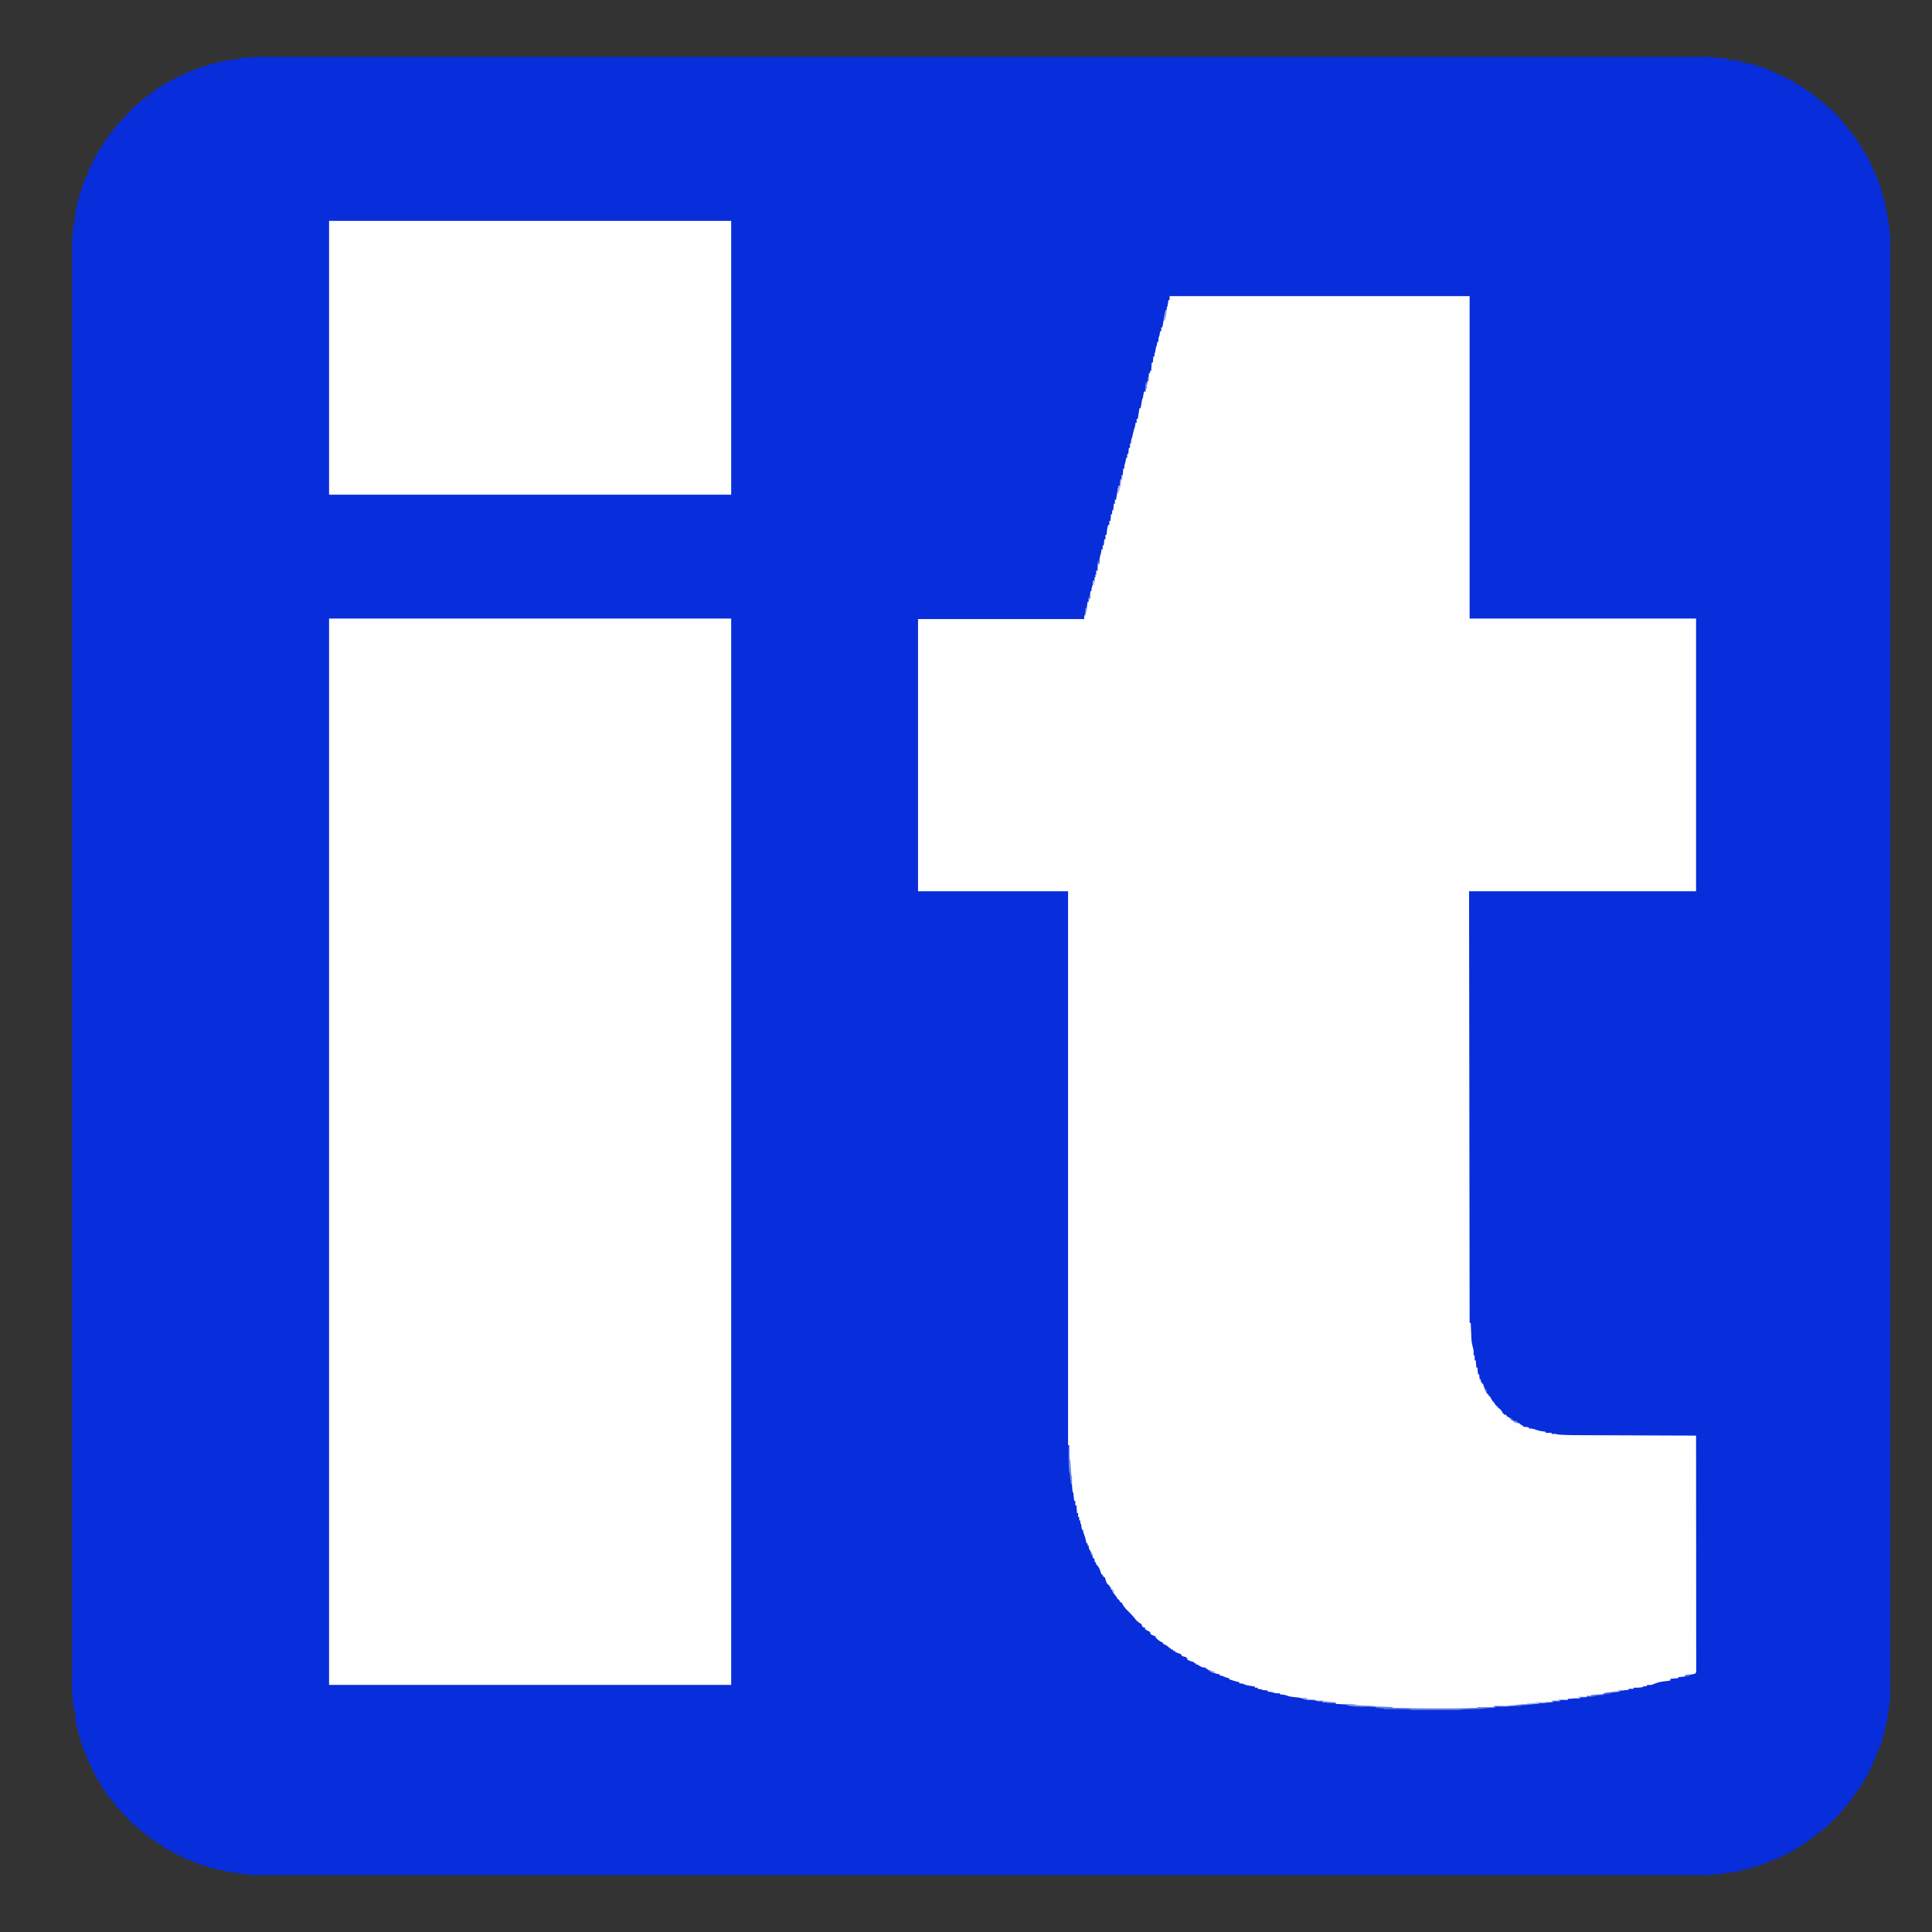 <?xml version="1.0" encoding="UTF-8"?>
<svg version="1.1" xmlns="http://www.w3.org/2000/svg" width="3464" height="3464">
<rect width="100%" height="100%" fill="#333333" stroke="none"/>
<path d="M0 0 C0.749 -0.001 1.497 -0.003 2.269 -0.004 C4.81 -0.008 7.352 -0.004 9.893 -0 C11.731 -0.001 13.569 -0.003 15.407 -0.004 C20.51 -0.008 25.613 -0.006 30.716 -0.002 C36.268 0 41.82 -0.003 47.373 -0.005 C57.159 -0.009 66.945 -0.008 76.731 -0.005 C87.294 -0.002 97.856 -0.002 108.419 -0.004 C109.087 -0.004 109.756 -0.004 110.444 -0.004 C113.857 -0.005 117.27 -0.005 120.682 -0.006 C145.645 -0.011 170.607 -0.01 195.57 -0.008 C220.883 -0.005 246.196 -0.004 271.509 -0.006 C272.307 -0.006 273.104 -0.006 273.926 -0.006 C281.232 -0.007 288.539 -0.008 295.846 -0.008 C314.171 -0.01 332.497 -0.011 350.822 -0.012 C352.082 -0.012 352.082 -0.012 353.367 -0.012 C394.803 -0.015 436.239 -0.013 477.675 -0.011 C479.491 -0.011 481.307 -0.011 483.123 -0.011 C484.023 -0.011 484.923 -0.011 485.85 -0.011 C497.718 -0.01 509.585 -0.01 521.452 -0.009 C522.36 -0.009 523.267 -0.009 524.201 -0.009 C566.199 -0.007 608.197 -0.008 650.195 -0.009 C654.774 -0.009 659.353 -0.009 663.932 -0.009 C677.733 -0.009 691.534 -0.009 705.335 -0.01 C747.422 -0.011 789.508 -0.011 831.595 -0.012 C832.532 -0.012 833.47 -0.012 834.435 -0.012 C895.147 -0.012 955.859 -0.011 1016.571 -0.009 C1017.541 -0.009 1018.51 -0.009 1019.509 -0.009 C1051.985 -0.008 1084.461 -0.006 1116.936 -0.005 C1215.151 -0.001 1313.365 0.001 1488.761 -0.005 C1521.228 -0.006 1553.696 -0.008 1586.163 -0.009 C1587.617 -0.009 1587.617 -0.009 1589.1 -0.009 C1649.78 -0.011 1710.459 -0.012 1771.139 -0.012 C1772.076 -0.012 1773.013 -0.012 1773.978 -0.012 C1816.041 -0.011 1858.105 -0.011 1900.168 -0.01 C1913.963 -0.009 1927.758 -0.009 1941.552 -0.009 C1946.129 -0.009 1950.705 -0.009 1955.281 -0.009 C1997.281 -0.008 2039.282 -0.007 2081.282 -0.009 C2082.642 -0.009 2082.642 -0.009 2084.029 -0.009 C2095.89 -0.01 2107.75 -0.01 2119.611 -0.011 C2120.96 -0.011 2120.96 -0.011 2122.336 -0.011 C2124.151 -0.011 2125.965 -0.011 2127.779 -0.011 C2169.157 -0.013 2210.535 -0.014 2251.912 -0.012 C2252.751 -0.012 2253.59 -0.012 2254.454 -0.012 C2272.749 -0.011 2291.044 -0.01 2309.339 -0.008 C2316.634 -0.007 2323.93 -0.007 2331.225 -0.006 C2332.021 -0.006 2332.817 -0.006 2333.637 -0.006 C2358.92 -0.004 2384.203 -0.005 2409.486 -0.008 C2434.362 -0.01 2459.238 -0.01 2484.114 -0.005 C2487.515 -0.005 2490.915 -0.004 2494.315 -0.004 C2495.314 -0.003 2495.314 -0.003 2496.333 -0.003 C2507.505 -0.001 2518.678 -0.003 2529.85 -0.006 C2539.495 -0.009 2549.139 -0.008 2558.784 -0.004 C2564.267 -0.001 2569.751 -0.001 2575.235 -0.004 C2580.198 -0.008 2585.161 -0.007 2590.125 -0.002 C2591.916 -0.001 2593.707 -0.001 2595.499 -0.004 C2597.911 -0.007 2600.322 -0.004 2602.734 0 C2603.437 -0.002 2604.14 -0.005 2604.865 -0.007 C2609.639 0.011 2609.639 0.011 2611.867 1.125 C2613.197 1.252 2614.532 1.327 2615.867 1.371 C2616.668 1.403 2617.469 1.435 2618.294 1.467 C2619.143 1.499 2619.992 1.53 2620.867 1.563 C2627.728 1.861 2634.176 2.48 2640.867 4.125 C2640.867 4.785 2640.867 5.445 2640.867 6.125 C2641.641 6.114 2642.414 6.102 2643.211 6.09 C2651.522 6.018 2658.989 6.171 2666.867 9.125 C2666.867 9.785 2666.867 10.445 2666.867 11.125 C2667.94 11.063 2669.012 11.001 2670.117 10.938 C2676.701 10.926 2683.313 12.701 2689.402 15.141 C2691.951 16.159 2694.455 16.839 2697.117 17.5 C2701.5 18.666 2705.455 20.163 2709.551 22.09 C2712.137 23.246 2714.757 24.188 2717.43 25.125 C2722.129 26.793 2726.46 28.797 2730.867 31.125 C2730.867 31.785 2730.867 32.445 2730.867 33.125 C2733.507 33.455 2736.147 33.785 2738.867 34.125 C2738.867 34.785 2738.867 35.445 2738.867 36.125 C2739.728 36.319 2739.728 36.319 2740.605 36.516 C2747.822 38.46 2754.436 42.416 2760.867 46.125 C2760.867 46.785 2760.867 47.445 2760.867 48.125 C2763.837 49.115 2766.807 50.105 2769.867 51.125 C2769.867 51.785 2769.867 52.445 2769.867 53.125 C2770.527 53.125 2771.187 53.125 2771.867 53.125 C2771.867 53.785 2771.867 54.445 2771.867 55.125 C2773.847 55.455 2775.827 55.785 2777.867 56.125 C2777.867 56.785 2777.867 57.445 2777.867 58.125 C2778.527 58.125 2779.187 58.125 2779.867 58.125 C2779.867 58.785 2779.867 59.445 2779.867 60.125 C2781.517 60.455 2783.167 60.785 2784.867 61.125 C2784.867 61.785 2784.867 62.445 2784.867 63.125 C2787.199 64.331 2789.364 65.291 2791.867 66.125 C2791.867 66.785 2791.867 67.445 2791.867 68.125 C2792.445 68.393 2793.022 68.661 2793.617 68.938 C2795.923 70.154 2797.888 71.428 2799.867 73.125 C2799.867 73.785 2799.867 74.445 2799.867 75.125 C2800.651 75.435 2801.435 75.744 2802.242 76.063 C2804.867 77.125 2804.867 77.125 2806.867 78.125 C2806.867 78.785 2806.867 79.445 2806.867 80.125 C2807.527 80.125 2808.187 80.125 2808.867 80.125 C2808.867 80.785 2808.867 81.445 2808.867 82.125 C2809.651 82.373 2810.435 82.62 2811.242 82.875 C2814.332 84.347 2814.404 85.198 2815.867 88.125 C2817.531 88.8 2819.198 89.465 2820.867 90.125 C2823.68 92.625 2823.68 92.625 2825.867 95.125 C2825.867 95.785 2825.867 96.445 2825.867 97.125 C2826.527 97.125 2827.187 97.125 2827.867 97.125 C2829.492 98.5 2829.492 98.5 2830.867 100.125 C2830.867 100.785 2830.867 101.445 2830.867 102.125 C2831.527 102.125 2832.187 102.125 2832.867 102.125 C2834.492 103.5 2834.492 103.5 2835.867 105.125 C2835.867 105.785 2835.867 106.445 2835.867 107.125 C2836.527 107.125 2837.187 107.125 2837.867 107.125 C2839.492 108.5 2839.492 108.5 2840.867 110.125 C2840.867 110.785 2840.867 111.445 2840.867 112.125 C2841.527 112.125 2842.187 112.125 2842.867 112.125 C2843.269 113.053 2843.269 113.053 2843.68 114 C2844.823 116.425 2844.823 116.425 2847.867 118.125 C2847.867 119.115 2847.867 120.105 2847.867 121.125 C2848.857 121.455 2849.847 121.785 2850.867 122.125 C2850.867 122.785 2850.867 123.445 2850.867 124.125 C2851.527 124.125 2852.187 124.125 2852.867 124.125 C2852.867 124.785 2852.867 125.445 2852.867 126.125 C2853.527 126.125 2854.187 126.125 2854.867 126.125 C2854.991 127.301 2854.991 127.301 2855.117 128.5 C2855.365 129.366 2855.612 130.233 2855.867 131.125 C2857.184 131.825 2858.517 132.492 2859.867 133.125 C2860.617 135.25 2860.617 135.25 2860.867 137.125 C2861.527 137.125 2862.187 137.125 2862.867 137.125 C2862.867 137.785 2862.867 138.445 2862.867 139.125 C2863.527 139.125 2864.187 139.125 2864.867 139.125 C2864.991 139.765 2865.115 140.404 2865.242 141.063 C2865.448 141.743 2865.655 142.424 2865.867 143.125 C2866.527 143.455 2867.187 143.785 2867.867 144.125 C2867.867 144.785 2867.867 145.445 2867.867 146.125 C2868.527 146.125 2869.187 146.125 2869.867 146.125 C2869.867 147.115 2869.867 148.105 2869.867 149.125 C2870.527 149.125 2871.187 149.125 2871.867 149.125 C2872.362 151.105 2872.362 151.105 2872.867 153.125 C2873.527 153.125 2874.187 153.125 2874.867 153.125 C2874.867 154.115 2874.867 155.105 2874.867 156.125 C2875.527 156.125 2876.187 156.125 2876.867 156.125 C2877.362 158.6 2877.362 158.6 2877.867 161.125 C2878.527 161.125 2879.187 161.125 2879.867 161.125 C2879.867 162.445 2879.867 163.765 2879.867 165.125 C2880.527 165.125 2881.187 165.125 2881.867 165.125 C2882.362 167.6 2882.362 167.6 2882.867 170.125 C2883.527 170.125 2884.187 170.125 2884.867 170.125 C2884.867 171.115 2884.867 172.105 2884.867 173.125 C2885.527 173.125 2886.187 173.125 2886.867 173.125 C2887.817 175.024 2888.765 176.923 2889.711 178.824 C2890.469 180.333 2891.24 181.836 2892.023 183.332 C2892.565 184.374 2892.565 184.374 2893.117 185.438 C2893.452 186.073 2893.787 186.709 2894.133 187.363 C2894.867 189.125 2894.867 189.125 2894.867 192.125 C2895.527 192.125 2896.187 192.125 2896.867 192.125 C2897.857 195.425 2898.847 198.725 2899.867 202.125 C2900.527 202.125 2901.187 202.125 2901.867 202.125 C2901.867 203.775 2901.867 205.425 2901.867 207.125 C2902.527 207.125 2903.187 207.125 2903.867 207.125 C2904.362 210.59 2904.362 210.59 2904.867 214.125 C2905.527 214.125 2906.187 214.125 2906.867 214.125 C2906.867 215.775 2906.867 217.425 2906.867 219.125 C2907.527 219.125 2908.187 219.125 2908.867 219.125 C2909.144 220.052 2909.421 220.979 2909.707 221.934 C2910.25 223.73 2910.25 223.73 2910.805 225.563 C2911.164 226.758 2911.524 227.953 2911.894 229.184 C2912.576 231.984 2912.576 231.984 2913.867 233.125 C2913.908 235.125 2913.91 237.126 2913.867 239.125 C2914.527 239.125 2915.187 239.125 2915.867 239.125 C2916.197 242.425 2916.527 245.725 2916.867 249.125 C2917.527 249.125 2918.187 249.125 2918.867 249.125 C2919.011 250.26 2919.156 251.394 2919.305 252.563 C2919.479 255.933 2919.479 255.933 2920.867 257.125 C2921.101 259.141 2921.28 261.164 2921.43 263.188 C2921.513 264.292 2921.597 265.397 2921.684 266.535 C2921.744 267.39 2921.805 268.245 2921.867 269.125 C2922.527 269.125 2923.187 269.125 2923.867 269.125 C2923.867 272.095 2923.867 275.065 2923.867 278.125 C2924.527 278.125 2925.187 278.125 2925.867 278.125 C2926.362 287.53 2926.362 287.53 2926.867 297.125 C2927.527 297.125 2928.187 297.125 2928.867 297.125 C2928.928 298.413 2928.988 299.701 2929.051 301.027 C2929.135 302.706 2929.22 304.384 2929.305 306.063 C2929.344 306.913 2929.383 307.763 2929.424 308.639 C2929.487 309.852 2929.487 309.852 2929.551 311.09 C2929.606 312.213 2929.606 312.213 2929.662 313.359 C2929.685 315.15 2929.685 315.15 2930.867 316.125 C2930.967 318.482 2931 320.81 2930.992 323.168 C2930.994 323.919 2930.995 324.67 2930.996 325.444 C2931 328 2930.996 330.556 2930.992 333.112 C2930.993 334.958 2930.995 336.804 2930.997 338.65 C2931.001 343.779 2930.998 348.909 2930.995 354.038 C2930.992 359.618 2930.995 365.198 2930.997 370.777 C2931.001 380.614 2931 390.45 2930.998 400.286 C2930.995 410.903 2930.994 421.52 2930.996 432.137 C2930.996 432.808 2930.996 433.48 2930.996 434.172 C2930.997 437.601 2930.997 441.031 2930.998 444.46 C2931.003 469.55 2931.003 494.639 2931 519.728 C2930.997 545.171 2930.996 570.613 2930.999 596.056 C2930.999 597.258 2930.999 597.258 2930.999 598.484 C2930.999 605.828 2931 613.171 2931.001 620.514 C2931.002 638.932 2931.003 657.349 2931.004 675.766 C2931.005 677.032 2931.005 677.032 2931.005 678.324 C2931.007 719.971 2931.005 761.618 2931.003 803.266 C2931.003 805.091 2931.003 806.916 2931.003 808.741 C2931.003 809.646 2931.003 810.55 2931.003 811.482 C2931.002 823.411 2931.002 835.339 2931.001 847.267 C2931.001 848.635 2931.001 848.635 2931.001 850.03 C2931 892.241 2931 934.451 2931.001 976.662 C2931.001 981.264 2931.001 985.866 2931.001 990.468 C2931.001 1004.338 2931.002 1018.208 2931.002 1032.078 C2931.003 1074.377 2931.004 1116.675 2931.004 1158.974 C2931.004 1159.916 2931.004 1160.858 2931.004 1161.828 C2931.004 1222.847 2931.003 1283.865 2931.001 1344.884 C2931.001 1345.858 2931.001 1346.833 2931.001 1347.837 C2931 1380.477 2930.999 1413.118 2930.997 1445.758 C2930.993 1544.471 2930.991 1643.184 2930.997 1819.47 C2930.999 1852.102 2931 1884.734 2931.001 1917.367 C2931.001 1918.341 2931.001 1919.315 2931.001 1920.319 C2931.003 1981.305 2931.004 2042.291 2931.004 2103.277 C2931.004 2104.218 2931.004 2105.16 2931.004 2106.13 C2931.004 2148.405 2931.003 2190.679 2931.002 2232.954 C2931.002 2246.818 2931.001 2260.682 2931.001 2274.547 C2931.001 2279.146 2931.001 2283.745 2931.001 2288.345 C2931 2330.557 2931 2372.77 2931.001 2414.983 C2931.001 2416.35 2931.001 2416.35 2931.002 2417.744 C2931.002 2429.666 2931.003 2441.587 2931.003 2453.509 C2931.003 2454.413 2931.003 2455.317 2931.003 2456.248 C2931.003 2458.072 2931.003 2459.895 2931.004 2461.719 C2931.005 2503.307 2931.007 2544.896 2931.004 2586.484 C2931.004 2587.327 2931.004 2588.17 2931.004 2589.038 C2931.003 2607.425 2931.002 2625.812 2931 2644.199 C2931 2651.531 2930.999 2658.863 2930.999 2666.195 C2930.998 2666.994 2930.998 2667.794 2930.998 2668.618 C2930.996 2694.031 2930.997 2719.443 2931 2744.856 C2931.003 2769.858 2931.002 2794.86 2930.998 2819.862 C2930.997 2823.279 2930.996 2826.697 2930.996 2830.114 C2930.996 2831.117 2930.996 2831.117 2930.995 2832.141 C2930.994 2843.372 2930.996 2854.602 2930.999 2865.833 C2931.001 2875.525 2931 2885.218 2930.996 2894.911 C2930.994 2900.423 2930.993 2905.935 2930.997 2911.447 C2931 2916.434 2930.999 2921.422 2930.994 2926.41 C2930.993 2928.211 2930.994 2930.013 2930.996 2931.814 C2931 2934.237 2930.997 2936.659 2930.992 2939.082 C2930.996 2940.146 2930.996 2940.146 2931 2941.231 C2930.981 2946.011 2930.981 2946.011 2929.867 2947.125 C2929.656 2949.796 2929.491 2952.45 2929.367 2955.125 C2929.002 2962.99 2929.002 2962.99 2927.867 2964.125 C2927.654 2965.452 2927.497 2966.788 2927.367 2968.125 C2927.285 2968.93 2927.202 2969.734 2927.117 2970.563 C2927.035 2971.408 2926.952 2972.254 2926.867 2973.125 C2926.704 2974.792 2926.538 2976.459 2926.367 2978.125 C2926.259 2979.239 2926.259 2979.239 2926.148 2980.375 C2925.867 2982.125 2925.867 2982.125 2924.867 2983.125 C2924.635 2984.64 2924.455 2986.163 2924.305 2987.688 C2924.221 2988.514 2924.137 2989.34 2924.051 2990.192 C2923.96 2991.149 2923.96 2991.149 2923.867 2992.125 C2923.207 2992.125 2922.547 2992.125 2921.867 2992.125 C2921.83 2992.899 2921.792 2993.672 2921.754 2994.469 C2921.397 3000.128 2920.856 3004.976 2918.625 3010.195 C2917.509 3013.038 2916.956 3015.954 2916.34 3018.938 C2915.667 3022.05 2914.776 3025.074 2913.867 3028.125 C2913.207 3028.125 2912.547 3028.125 2911.867 3028.125 C2911.743 3028.785 2911.62 3029.445 2911.492 3030.125 C2910.722 3033.822 2909.798 3037.465 2908.867 3041.125 C2908.207 3041.125 2907.547 3041.125 2906.867 3041.125 C2906.867 3042.775 2906.867 3044.425 2906.867 3046.125 C2906.207 3046.125 2905.547 3046.125 2904.867 3046.125 C2904.537 3048.435 2904.207 3050.745 2903.867 3053.125 C2903.207 3053.125 2902.547 3053.125 2901.867 3053.125 C2901.867 3054.775 2901.867 3056.425 2901.867 3058.125 C2901.207 3058.125 2900.547 3058.125 2899.867 3058.125 C2899.732 3058.696 2899.596 3059.267 2899.457 3059.856 C2897.702 3066.465 2894.929 3072.095 2891.586 3078.047 C2889.919 3081.032 2888.374 3084.056 2886.867 3087.125 C2886.207 3087.125 2885.547 3087.125 2884.867 3087.125 C2884.745 3087.697 2884.622 3088.27 2884.496 3088.86 C2883.839 3091.225 2882.93 3093.197 2881.805 3095.375 C2881.261 3096.435 2881.261 3096.435 2880.707 3097.516 C2880.43 3098.047 2880.153 3098.578 2879.867 3099.125 C2879.207 3099.125 2878.547 3099.125 2877.867 3099.125 C2877.537 3100.775 2877.207 3102.425 2876.867 3104.125 C2876.207 3104.125 2875.547 3104.125 2874.867 3104.125 C2874.867 3105.115 2874.867 3106.105 2874.867 3107.125 C2874.207 3107.125 2873.547 3107.125 2872.867 3107.125 C2872.537 3108.445 2872.207 3109.765 2871.867 3111.125 C2871.207 3111.125 2870.547 3111.125 2869.867 3111.125 C2869.867 3112.115 2869.867 3113.105 2869.867 3114.125 C2869.207 3114.125 2868.547 3114.125 2867.867 3114.125 C2867.867 3114.785 2867.867 3115.445 2867.867 3116.125 C2867.207 3116.125 2866.547 3116.125 2865.867 3116.125 C2865.537 3117.775 2865.207 3119.425 2864.867 3121.125 C2864.207 3121.125 2863.547 3121.125 2862.867 3121.125 C2862.465 3122.27 2862.465 3122.27 2862.055 3123.438 C2860.916 3126.015 2860.053 3127.395 2857.867 3129.125 C2857.207 3129.125 2856.547 3129.125 2855.867 3129.125 C2855.537 3130.775 2855.207 3132.425 2854.867 3134.125 C2854.207 3134.125 2853.547 3134.125 2852.867 3134.125 C2852.867 3134.785 2852.867 3135.445 2852.867 3136.125 C2852.207 3136.125 2851.547 3136.125 2850.867 3136.125 C2850.64 3136.682 2850.413 3137.239 2850.18 3137.813 C2848.514 3140.747 2846.245 3142.747 2843.867 3145.125 C2843.372 3146.61 2843.372 3146.61 2842.867 3148.125 C2842.207 3148.125 2841.547 3148.125 2840.867 3148.125 C2840.867 3148.785 2840.867 3149.445 2840.867 3150.125 C2839.492 3151.75 2839.492 3151.75 2837.867 3153.125 C2837.207 3153.125 2836.547 3153.125 2835.867 3153.125 C2835.867 3153.785 2835.867 3154.445 2835.867 3155.125 C2834.492 3156.75 2834.492 3156.75 2832.867 3158.125 C2832.207 3158.125 2831.547 3158.125 2830.867 3158.125 C2830.867 3158.785 2830.867 3159.445 2830.867 3160.125 C2830.207 3160.125 2829.547 3160.125 2828.867 3160.125 C2828.372 3161.61 2828.372 3161.61 2827.867 3163.125 C2827.207 3163.125 2826.547 3163.125 2825.867 3163.125 C2825.867 3163.785 2825.867 3164.445 2825.867 3165.125 C2825.207 3165.125 2824.547 3165.125 2823.867 3165.125 C2823.867 3165.785 2823.867 3166.445 2823.867 3167.125 C2822.492 3168.75 2822.492 3168.75 2820.867 3170.125 C2820.207 3170.125 2819.547 3170.125 2818.867 3170.125 C2818.867 3170.785 2818.867 3171.445 2818.867 3172.125 C2817.187 3173.633 2817.187 3173.633 2814.992 3175.25 C2814.273 3175.789 2813.554 3176.328 2812.812 3176.883 C2810.867 3178.125 2810.867 3178.125 2808.867 3178.125 C2808.867 3178.785 2808.867 3179.445 2808.867 3180.125 C2808.207 3180.125 2807.547 3180.125 2806.867 3180.125 C2806.867 3180.785 2806.867 3181.445 2806.867 3182.125 C2802.482 3185.125 2802.482 3185.125 2799.867 3185.125 C2799.62 3185.765 2799.372 3186.404 2799.117 3187.063 C2797.867 3189.125 2797.867 3189.125 2795.742 3189.875 C2794.814 3189.999 2794.814 3189.999 2793.867 3190.125 C2793.867 3190.785 2793.867 3191.445 2793.867 3192.125 C2793.207 3192.125 2792.547 3192.125 2791.867 3192.125 C2791.867 3192.785 2791.867 3193.445 2791.867 3194.125 C2789.392 3194.62 2789.392 3194.62 2786.867 3195.125 C2786.867 3195.785 2786.867 3196.445 2786.867 3197.125 C2786.207 3197.125 2785.547 3197.125 2784.867 3197.125 C2784.867 3197.785 2784.867 3198.445 2784.867 3199.125 C2784.021 3199.517 2783.176 3199.909 2782.305 3200.313 C2779.667 3201.703 2777.491 3203.061 2775.117 3204.813 C2771.867 3207.125 2771.867 3207.125 2769.867 3207.125 C2769.867 3207.785 2769.867 3208.445 2769.867 3209.125 C2768.62 3209.776 2767.369 3210.421 2766.117 3211.063 C2765.421 3211.422 2764.725 3211.782 2764.008 3212.152 C2761.965 3213.081 2760.056 3213.657 2757.867 3214.125 C2757.867 3214.785 2757.867 3215.445 2757.867 3216.125 C2755.968 3217.075 2754.069 3218.023 2752.168 3218.969 C2750.659 3219.727 2749.156 3220.498 2747.66 3221.281 C2746.965 3221.642 2746.27 3222.003 2745.555 3222.375 C2744.919 3222.71 2744.284 3223.045 2743.629 3223.391 C2741.867 3224.125 2741.867 3224.125 2738.867 3224.125 C2738.867 3224.785 2738.867 3225.445 2738.867 3226.125 C2737.307 3226.776 2735.744 3227.421 2734.18 3228.063 C2733.309 3228.422 2732.439 3228.782 2731.543 3229.152 C2728.985 3230.082 2726.545 3230.667 2723.867 3231.125 C2723.867 3231.785 2723.867 3232.445 2723.867 3233.125 C2722.444 3233.496 2722.444 3233.496 2720.992 3233.875 C2715.263 3235.512 2709.801 3237.883 2704.32 3240.203 C2699.554 3242.187 2695.02 3243.629 2689.957 3244.625 C2687.556 3245.136 2687.556 3245.136 2684.242 3246.688 C2680.73 3248.184 2677.638 3248.673 2673.867 3249.125 C2673.537 3249.455 2673.207 3249.785 2672.867 3250.125 C2669.773 3250.701 2666.667 3251.155 2663.555 3251.625 C2660.958 3251.846 2660.958 3251.846 2659.867 3253.125 C2652.716 3255.137 2645.217 3255.707 2637.85 3256.428 C2634.042 3256.478 2634.042 3256.478 2630.867 3258.125 C2629.465 3258.269 2628.057 3258.352 2626.648 3258.406 C2625.799 3258.444 2624.949 3258.481 2624.074 3258.52 C2621.367 3258.625 2621.367 3258.625 2618.66 3258.731 C2617.811 3258.768 2616.961 3258.805 2616.086 3258.844 C2614.909 3258.889 2614.909 3258.889 2613.709 3258.936 C2611.851 3258.931 2611.851 3258.931 2610.867 3260.125 C2608.52 3260.225 2606.201 3260.258 2603.853 3260.25 C2603.105 3260.252 2602.357 3260.253 2601.587 3260.254 C2599.041 3260.258 2596.496 3260.254 2593.951 3260.25 C2592.113 3260.251 2590.274 3260.253 2588.436 3260.255 C2583.328 3260.259 2578.22 3260.256 2573.112 3260.253 C2567.556 3260.25 2561.999 3260.253 2556.443 3260.255 C2546.648 3260.259 2536.853 3260.258 2527.058 3260.256 C2516.486 3260.253 2505.913 3260.252 2495.34 3260.254 C2494.337 3260.254 2494.337 3260.254 2493.313 3260.254 C2489.898 3260.255 2486.483 3260.255 2483.068 3260.256 C2458.084 3260.261 2433.1 3260.261 2408.115 3260.258 C2382.779 3260.255 2357.443 3260.254 2332.107 3260.257 C2331.309 3260.257 2330.511 3260.257 2329.689 3260.257 C2322.376 3260.257 2315.063 3260.258 2307.751 3260.259 C2289.41 3260.26 2271.07 3260.261 2252.73 3260.262 C2251.469 3260.263 2251.469 3260.263 2250.183 3260.263 C2208.71 3260.265 2167.237 3260.263 2125.764 3260.261 C2123.946 3260.261 2122.129 3260.261 2120.311 3260.261 C2119.41 3260.261 2118.51 3260.261 2117.581 3260.261 C2105.703 3260.261 2093.825 3260.26 2081.946 3260.259 C2081.038 3260.259 2080.131 3260.259 2079.195 3260.259 C2037.161 3260.258 1995.127 3260.258 1953.093 3260.259 C1948.51 3260.259 1943.927 3260.259 1939.345 3260.259 C1925.532 3260.259 1911.72 3260.26 1897.908 3260.26 C1855.787 3260.261 1813.665 3260.262 1771.544 3260.262 C1770.137 3260.262 1770.137 3260.262 1768.701 3260.262 C1707.938 3260.262 1647.175 3260.261 1586.411 3260.259 C1584.956 3260.259 1584.956 3260.259 1583.471 3260.259 C1550.967 3260.258 1518.463 3260.257 1485.959 3260.255 C1387.659 3260.251 1289.359 3260.249 1113.81 3260.255 C1081.314 3260.257 1048.819 3260.258 1016.323 3260.259 C1015.353 3260.259 1014.383 3260.259 1013.383 3260.259 C952.652 3260.261 891.922 3260.262 831.191 3260.262 C830.253 3260.262 829.315 3260.262 828.349 3260.262 C786.251 3260.262 744.153 3260.261 702.055 3260.26 C688.249 3260.26 674.443 3260.259 660.637 3260.259 C656.057 3260.259 651.477 3260.259 646.897 3260.259 C604.86 3260.258 562.824 3260.258 520.788 3260.259 C519.427 3260.26 519.427 3260.26 518.038 3260.26 C506.167 3260.26 494.295 3260.261 482.423 3260.261 C481.073 3260.261 481.073 3260.261 479.696 3260.261 C477.88 3260.261 476.064 3260.261 474.248 3260.262 C432.833 3260.263 391.419 3260.265 350.004 3260.262 C349.165 3260.262 348.326 3260.262 347.461 3260.262 C329.151 3260.261 310.841 3260.26 292.531 3260.258 C285.23 3260.258 277.929 3260.257 270.627 3260.257 C269.433 3260.256 269.433 3260.256 268.214 3260.256 C242.908 3260.254 217.601 3260.255 192.295 3260.258 C167.397 3260.261 142.5 3260.26 117.602 3260.256 C114.199 3260.255 110.797 3260.254 107.394 3260.254 C106.728 3260.254 106.061 3260.254 105.375 3260.253 C94.191 3260.252 83.008 3260.254 71.824 3260.257 C62.172 3260.259 52.52 3260.258 42.868 3260.254 C37.379 3260.252 31.89 3260.251 26.401 3260.255 C21.434 3260.258 16.467 3260.257 11.5 3260.252 C9.707 3260.251 7.913 3260.252 6.119 3260.254 C3.706 3260.258 1.294 3260.255 -1.119 3260.25 C-1.825 3260.253 -2.531 3260.255 -3.259 3260.258 C-8.019 3260.239 -8.019 3260.239 -9.133 3259.125 C-10.619 3258.969 -12.112 3258.874 -13.606 3258.809 C-14.505 3258.767 -15.404 3258.725 -16.33 3258.682 C-17.276 3258.642 -18.221 3258.603 -19.195 3258.563 C-20.145 3258.519 -21.094 3258.476 -22.072 3258.432 C-24.426 3258.325 -26.779 3258.223 -29.133 3258.125 C-29.133 3257.465 -29.133 3256.805 -29.133 3256.125 C-30.432 3256.146 -31.732 3256.166 -33.07 3256.188 C-45.008 3256.188 -45.008 3256.188 -49.133 3254.125 C-50.67 3253.9 -52.213 3253.717 -53.758 3253.563 C-54.575 3253.479 -55.392 3253.395 -56.234 3253.309 C-57.174 3253.218 -57.174 3253.218 -58.133 3253.125 C-58.133 3252.465 -58.133 3251.805 -58.133 3251.125 C-58.988 3251.065 -59.842 3251.004 -60.723 3250.942 C-61.827 3250.858 -62.932 3250.774 -64.07 3250.688 C-65.173 3250.606 -66.275 3250.525 -67.41 3250.442 C-70.133 3250.125 -70.133 3250.125 -71.133 3249.125 C-72.164 3248.981 -73.195 3248.836 -74.258 3248.688 C-78.076 3248.133 -81.455 3247.251 -85.133 3246.125 C-85.133 3245.465 -85.133 3244.805 -85.133 3244.125 C-88.433 3243.795 -91.733 3243.465 -95.133 3243.125 C-95.133 3242.465 -95.133 3241.805 -95.133 3241.125 C-96.092 3241.249 -96.092 3241.249 -97.07 3241.375 C-100.762 3241.074 -103.297 3239.828 -106.621 3238.262 C-109.195 3237.097 -111.783 3236.129 -114.445 3235.188 C-120.437 3233.057 -126.283 3230.616 -132.133 3228.125 C-132.133 3227.465 -132.133 3226.805 -132.133 3226.125 C-133.216 3225.97 -133.216 3225.97 -134.32 3225.813 C-137.393 3225.062 -139.454 3223.774 -142.133 3222.125 C-144.324 3221.429 -144.324 3221.429 -146.133 3221.125 C-146.133 3220.465 -146.133 3219.805 -146.133 3219.125 C-147.123 3219.125 -148.113 3219.125 -149.133 3219.125 C-149.133 3218.465 -149.133 3217.805 -149.133 3217.125 C-149.848 3217.013 -150.564 3216.901 -151.301 3216.785 C-154.324 3216.081 -156.696 3214.992 -159.445 3213.563 C-160.328 3213.108 -161.211 3212.653 -162.121 3212.184 C-162.785 3211.834 -163.449 3211.485 -164.133 3211.125 C-164.133 3210.465 -164.133 3209.805 -164.133 3209.125 C-165.123 3209.125 -166.113 3209.125 -167.133 3209.125 C-167.133 3208.465 -167.133 3207.805 -167.133 3207.125 C-167.855 3206.878 -168.577 3206.63 -169.32 3206.375 C-172.392 3205.01 -174.543 3203.25 -177.133 3201.125 C-178.444 3200.416 -179.771 3199.731 -181.133 3199.125 C-181.133 3198.465 -181.133 3197.805 -181.133 3197.125 C-181.669 3197.043 -182.205 3196.96 -182.758 3196.875 C-186.006 3195.849 -188.42 3194.16 -191.133 3192.125 C-191.133 3191.465 -191.133 3190.805 -191.133 3190.125 C-191.917 3189.816 -192.7 3189.506 -193.508 3189.188 C-196.133 3188.125 -196.133 3188.125 -198.133 3187.125 C-198.133 3186.465 -198.133 3185.805 -198.133 3185.125 C-198.71 3184.857 -199.288 3184.589 -199.883 3184.313 C-202.188 3183.096 -204.153 3181.822 -206.133 3180.125 C-206.133 3179.465 -206.133 3178.805 -206.133 3178.125 C-208.113 3177.63 -208.113 3177.63 -210.133 3177.125 C-210.133 3176.465 -210.133 3175.805 -210.133 3175.125 C-210.793 3175.125 -211.453 3175.125 -212.133 3175.125 C-212.463 3174.465 -212.793 3173.805 -213.133 3173.125 C-214.247 3172.475 -214.247 3172.475 -215.383 3171.813 C-218.475 3169.915 -220.634 3167.749 -223.133 3165.125 C-224.02 3164.28 -224.907 3163.434 -225.82 3162.563 C-228.133 3160.125 -228.133 3160.125 -229.133 3158 C-230.068 3155.857 -230.068 3155.857 -232.758 3154.563 C-233.542 3154.088 -234.325 3153.614 -235.133 3153.125 C-235.133 3152.135 -235.133 3151.145 -235.133 3150.125 C-236.03 3150.001 -236.03 3150.001 -236.945 3149.875 C-239.762 3148.909 -240.611 3147.636 -242.133 3145.125 C-242.133 3144.465 -242.133 3143.805 -242.133 3143.125 C-242.793 3143.125 -243.453 3143.125 -244.133 3143.125 C-244.133 3142.465 -244.133 3141.805 -244.133 3141.125 C-244.793 3141.125 -245.453 3141.125 -246.133 3141.125 C-247.758 3139.813 -247.758 3139.813 -249.133 3138.125 C-249.133 3137.135 -249.133 3136.145 -249.133 3135.125 C-249.793 3135.125 -250.453 3135.125 -251.133 3135.125 C-251.463 3133.805 -251.793 3132.485 -252.133 3131.125 C-252.793 3131.125 -253.453 3131.125 -254.133 3131.125 C-254.133 3130.465 -254.133 3129.805 -254.133 3129.125 C-254.793 3129.125 -255.453 3129.125 -256.133 3129.125 C-256.628 3126.65 -256.628 3126.65 -257.133 3124.125 C-257.731 3124.063 -258.329 3124.001 -258.945 3123.938 C-262.036 3122.79 -262.721 3121.02 -264.133 3118.125 C-264.133 3117.465 -264.133 3116.805 -264.133 3116.125 C-264.793 3116.125 -265.453 3116.125 -266.133 3116.125 C-269.133 3111.741 -269.133 3111.741 -269.133 3109.125 C-269.793 3109.125 -270.453 3109.125 -271.133 3109.125 C-271.133 3108.135 -271.133 3107.145 -271.133 3106.125 C-271.793 3106.125 -272.453 3106.125 -273.133 3106.125 C-273.566 3105.238 -273.999 3104.351 -274.445 3103.438 C-276.043 3100.179 -276.043 3100.179 -277.82 3097.438 C-279.133 3095.125 -279.133 3095.125 -279.133 3092.125 C-279.793 3092.125 -280.453 3092.125 -281.133 3092.125 C-281.974 3090.692 -282.806 3089.254 -283.633 3087.813 C-284.097 3087.012 -284.561 3086.212 -285.039 3085.387 C-286.133 3083.125 -286.133 3083.125 -286.133 3080.125 C-286.793 3080.125 -287.453 3080.125 -288.133 3080.125 C-288.133 3079.135 -288.133 3078.145 -288.133 3077.125 C-288.793 3077.125 -289.453 3077.125 -290.133 3077.125 C-293.133 3070.5 -293.133 3070.5 -293.133 3067.125 C-293.793 3067.125 -294.453 3067.125 -295.133 3067.125 C-295.463 3064.815 -295.793 3062.505 -296.133 3060.125 C-296.793 3060.125 -297.453 3060.125 -298.133 3060.125 C-301.561 3051.697 -301.561 3051.697 -301.133 3047.125 C-301.793 3047.125 -302.453 3047.125 -303.133 3047.125 C-306.218 3041.731 -307.689 3037.335 -308.133 3031.125 C-308.793 3031.125 -309.453 3031.125 -310.133 3031.125 C-310.41 3030.054 -310.687 3028.983 -310.973 3027.879 C-311.338 3026.482 -311.704 3025.085 -312.07 3023.688 C-312.253 3022.981 -312.435 3022.274 -312.623 3021.545 C-313.314 3018.049 -313.314 3018.049 -315.133 3015.125 C-315.174 3013.126 -315.175 3011.125 -315.133 3009.125 C-315.793 3009.125 -316.453 3009.125 -317.133 3009.125 C-317.266 3008.27 -317.398 3007.416 -317.535 3006.535 C-317.712 3005.431 -317.888 3004.326 -318.07 3003.188 C-318.331 3001.534 -318.331 3001.534 -318.598 2999.848 C-318.851 2997.221 -318.851 2997.221 -320.133 2996.125 C-320.466 2993.792 -320.8 2991.458 -321.133 2989.125 C-321.463 2988.795 -321.793 2988.465 -322.133 2988.125 C-323.169 2981.105 -323.241 2974.212 -323.133 2967.125 C-323.793 2967.125 -324.453 2967.125 -325.133 2967.125 C-325.193 2966.487 -325.254 2965.849 -325.316 2965.192 C-325.442 2963.952 -325.442 2963.952 -325.57 2962.688 C-325.652 2961.864 -325.733 2961.04 -325.816 2960.192 C-325.922 2958.139 -325.922 2958.139 -327.133 2957.125 C-327.278 2955.589 -327.36 2954.046 -327.414 2952.504 C-327.452 2951.569 -327.489 2950.634 -327.527 2949.67 C-327.562 2948.686 -327.597 2947.702 -327.633 2946.688 C-327.702 2944.751 -327.774 2942.815 -327.852 2940.879 C-327.882 2940.016 -327.912 2939.153 -327.943 2938.264 C-328.006 2936.074 -328.006 2936.074 -329.133 2934.125 C-329.23 2931.745 -329.266 2929.394 -329.258 2927.013 C-329.259 2926.266 -329.261 2925.52 -329.262 2924.751 C-329.266 2922.217 -329.262 2919.683 -329.258 2917.149 C-329.259 2915.316 -329.261 2913.484 -329.262 2911.651 C-329.266 2906.564 -329.264 2901.477 -329.26 2896.389 C-329.258 2890.853 -329.261 2885.317 -329.263 2879.782 C-329.267 2870.025 -329.266 2860.268 -329.263 2850.511 C-329.261 2839.98 -329.26 2829.449 -329.262 2818.918 C-329.262 2818.252 -329.262 2817.585 -329.262 2816.899 C-329.263 2813.496 -329.263 2810.094 -329.264 2806.691 C-329.269 2781.804 -329.268 2756.916 -329.266 2732.028 C-329.263 2706.79 -329.262 2681.553 -329.264 2656.316 C-329.264 2655.521 -329.264 2654.726 -329.264 2653.907 C-329.265 2646.622 -329.266 2639.337 -329.266 2632.052 C-329.268 2613.782 -329.269 2595.511 -329.27 2577.241 C-329.27 2576.403 -329.27 2575.566 -329.27 2574.703 C-329.273 2533.392 -329.271 2492.08 -329.269 2450.768 C-329.269 2448.958 -329.269 2447.147 -329.269 2445.337 C-329.269 2444.439 -329.269 2443.542 -329.269 2442.618 C-329.268 2430.786 -329.268 2418.954 -329.267 2407.122 C-329.267 2406.218 -329.267 2405.314 -329.267 2404.382 C-329.265 2362.51 -329.266 2320.639 -329.267 2278.767 C-329.267 2274.202 -329.267 2269.637 -329.267 2265.072 C-329.267 2251.313 -329.268 2237.553 -329.268 2223.794 C-329.269 2181.834 -329.269 2139.875 -329.27 2097.915 C-329.27 2096.981 -329.27 2096.046 -329.27 2095.084 C-329.27 2034.555 -329.269 1974.027 -329.267 1913.499 C-329.267 1912.532 -329.267 1911.565 -329.267 1910.57 C-329.266 1878.192 -329.264 1845.814 -329.263 1813.437 C-329.259 1715.518 -329.257 1617.599 -329.263 1442.729 C-329.264 1410.359 -329.266 1377.988 -329.267 1345.618 C-329.267 1344.651 -329.267 1343.685 -329.267 1342.689 C-329.269 1282.192 -329.27 1221.695 -329.27 1161.198 C-329.27 1160.264 -329.27 1159.33 -329.27 1158.368 C-329.269 1116.432 -329.269 1074.497 -329.268 1032.561 C-329.267 1018.808 -329.267 1005.055 -329.267 991.302 C-329.267 986.74 -329.267 982.178 -329.267 977.615 C-329.266 935.741 -329.265 893.868 -329.267 851.994 C-329.267 851.09 -329.267 850.186 -329.267 849.255 C-329.268 837.429 -329.268 825.603 -329.269 813.778 C-329.269 812.881 -329.269 811.984 -329.269 811.061 C-329.269 809.252 -329.269 807.443 -329.269 805.634 C-329.271 764.38 -329.273 723.126 -329.27 681.872 C-329.27 681.036 -329.27 680.2 -329.27 679.338 C-329.269 661.099 -329.268 642.861 -329.266 624.622 C-329.265 617.349 -329.265 610.076 -329.264 602.803 C-329.264 602.01 -329.264 601.216 -329.264 600.399 C-329.262 575.191 -329.263 549.983 -329.266 524.775 C-329.269 499.974 -329.268 475.173 -329.263 450.372 C-329.263 446.983 -329.262 443.593 -329.262 440.203 C-329.261 439.54 -329.261 438.876 -329.261 438.192 C-329.259 427.052 -329.261 415.912 -329.265 404.772 C-329.267 395.157 -329.266 385.543 -329.262 375.928 C-329.259 370.46 -329.259 364.993 -329.262 359.525 C-329.266 354.578 -329.265 349.63 -329.26 344.683 C-329.259 342.896 -329.259 341.109 -329.262 339.322 C-329.265 336.919 -329.262 334.516 -329.258 332.112 C-329.26 331.409 -329.263 330.706 -329.265 329.981 C-329.247 325.239 -329.247 325.239 -328.133 324.125 C-327.976 322.493 -327.882 320.854 -327.816 319.215 C-327.775 318.226 -327.733 317.236 -327.69 316.217 C-327.65 315.176 -327.611 314.135 -327.57 313.063 C-327.527 312.018 -327.484 310.973 -327.44 309.897 C-327.333 307.306 -327.231 304.716 -327.133 302.125 C-326.473 302.125 -325.813 302.125 -325.133 302.125 C-325.133 299.155 -325.133 296.185 -325.133 293.125 C-324.473 293.125 -323.813 293.125 -323.133 293.125 C-323.144 292.363 -323.156 291.601 -323.168 290.817 C-323.223 284.492 -323.057 278.387 -322.133 272.125 C-321.803 271.795 -321.473 271.465 -321.133 271.125 C-320.916 269.547 -320.916 269.547 -320.695 267.938 C-320.175 264.408 -319.256 261.495 -318.133 258.125 C-317.653 256.047 -317.195 253.963 -316.758 251.875 C-315.612 246.749 -314.045 242.113 -311.984 237.293 C-310.931 234.61 -310.434 231.986 -310.133 229.125 C-309.473 229.125 -308.813 229.125 -308.133 229.125 C-308.03 227.929 -307.927 226.733 -307.82 225.5 C-307.322 221.552 -306.289 218.525 -304.133 215.125 C-303.143 214.795 -302.153 214.465 -301.133 214.125 C-300.803 210.825 -300.473 207.525 -300.133 204.125 C-299.473 204.125 -298.813 204.125 -298.133 204.125 C-298.133 202.805 -298.133 201.485 -298.133 200.125 C-297.473 200.125 -296.813 200.125 -296.133 200.125 C-295.803 197.815 -295.473 195.505 -295.133 193.125 C-294.473 193.125 -293.813 193.125 -293.133 193.125 C-293.01 192.563 -292.888 192.001 -292.762 191.422 C-292.081 188.935 -291.139 186.72 -290.07 184.375 C-289.527 183.176 -289.527 183.176 -288.973 181.953 C-288.696 181.35 -288.418 180.747 -288.133 180.125 C-287.473 180.125 -286.813 180.125 -286.133 180.125 C-286.05 179.424 -285.968 178.723 -285.883 178 C-284.949 174.421 -283.24 172.169 -281.133 169.125 C-279.417 166.152 -277.769 163.143 -276.133 160.125 C-275.473 160.125 -274.813 160.125 -274.133 160.125 C-273.885 159.259 -273.638 158.393 -273.383 157.5 C-272.055 153.915 -270.447 151.162 -268.133 148.125 C-267.473 148.125 -266.813 148.125 -266.133 148.125 C-266.028 147.553 -265.924 146.98 -265.816 146.391 C-265.021 143.755 -263.854 142.065 -262.195 139.875 C-261.671 139.169 -261.146 138.462 -260.606 137.735 C-259.877 136.938 -259.877 136.938 -259.133 136.125 C-258.473 136.125 -257.813 136.125 -257.133 136.125 C-256.803 134.475 -256.473 132.825 -256.133 131.125 C-255.473 131.125 -254.813 131.125 -254.133 131.125 C-254.133 130.465 -254.133 129.805 -254.133 129.125 C-253.473 129.125 -252.813 129.125 -252.133 129.125 C-251.803 128.135 -251.473 127.145 -251.133 126.125 C-250.473 126.125 -249.813 126.125 -249.133 126.125 C-249.009 125.527 -248.885 124.929 -248.758 124.313 C-248.133 122.125 -248.133 122.125 -246.133 119.125 C-245.473 119.125 -244.813 119.125 -244.133 119.125 C-244.133 118.465 -244.133 117.805 -244.133 117.125 C-243.473 117.125 -242.813 117.125 -242.133 117.125 C-241.731 116.228 -241.731 116.228 -241.32 115.313 C-240.134 113.127 -239.037 111.712 -237.133 110.125 C-236.473 110.125 -235.813 110.125 -235.133 110.125 C-235.05 109.506 -234.968 108.888 -234.883 108.25 C-233.89 105.438 -232.736 105.427 -230.133 104.125 C-229.617 103.259 -229.102 102.393 -228.57 101.5 C-228.096 100.716 -227.622 99.933 -227.133 99.125 C-226.143 99.125 -225.153 99.125 -224.133 99.125 C-224.071 98.568 -224.009 98.011 -223.945 97.438 C-222.146 92.316 -217.616 89.74 -213.133 87.125 C-212.803 86.465 -212.473 85.805 -212.133 85.125 C-211.473 85.125 -210.813 85.125 -210.133 85.125 C-210.133 84.465 -210.133 83.805 -210.133 83.125 C-208.453 81.617 -208.453 81.617 -206.258 80 C-205.539 79.461 -204.819 78.922 -204.078 78.367 C-202.133 77.125 -202.133 77.125 -200.133 77.125 C-200.133 76.465 -200.133 75.805 -200.133 75.125 C-199.473 75.125 -198.813 75.125 -198.133 75.125 C-198.133 74.465 -198.133 73.805 -198.133 73.125 C-193.748 70.125 -193.748 70.125 -191.133 70.125 C-190.865 69.486 -190.597 68.846 -190.32 68.188 C-189.133 66.125 -189.133 66.125 -186.133 65.125 C-185.119 64.14 -184.121 63.137 -183.133 62.125 C-181.529 60.929 -179.902 59.765 -178.258 58.625 C-176.993 57.743 -176.993 57.743 -175.703 56.844 C-173.219 55.183 -170.709 53.641 -168.133 52.125 C-167.431 51.708 -166.73 51.29 -166.007 50.86 C-163.512 49.378 -161.011 47.907 -158.508 46.438 C-157.22 45.671 -157.22 45.671 -155.906 44.889 C-155.081 44.406 -154.256 43.923 -153.406 43.426 C-152.658 42.984 -151.909 42.542 -151.138 42.087 C-149.133 41.125 -149.133 41.125 -146.133 41.125 C-146.133 40.465 -146.133 39.805 -146.133 39.125 C-145.122 38.692 -144.112 38.259 -143.07 37.813 C-142.43 37.537 -141.789 37.261 -141.129 36.977 C-139.304 36.198 -137.469 35.442 -135.633 34.688 C-132.106 33.195 -132.106 33.195 -128.883 31.188 C-125.1 28.962 -121.117 27.579 -116.984 26.133 C-111.921 24.343 -106.781 22.515 -102.02 20.016 C-99.633 18.889 -97.739 18.98 -95.133 19.125 C-95.133 18.465 -95.133 17.805 -95.133 17.125 C-91.833 16.795 -88.533 16.465 -85.133 16.125 C-85.133 15.465 -85.133 14.805 -85.133 14.125 C-84.203 13.932 -83.274 13.738 -82.316 13.539 C-74.634 11.975 -74.634 11.975 -67.07 9.938 C-64.266 9.162 -62.023 8.95 -59.133 9.125 C-59.133 8.465 -59.133 7.805 -59.133 7.125 C-58.187 7.042 -58.187 7.042 -57.221 6.957 C-54.379 6.705 -51.537 6.447 -48.695 6.188 C-47.206 6.057 -47.206 6.057 -45.686 5.924 C-44.741 5.837 -43.797 5.75 -42.824 5.66 C-41.95 5.582 -41.075 5.503 -40.174 5.422 C-38.143 5.334 -38.143 5.334 -37.133 4.125 C-34.462 3.984 -31.809 4.083 -29.133 4.125 C-29.133 3.465 -29.133 2.805 -29.133 2.125 C-28.538 2.1 -27.942 2.075 -27.329 2.049 C-24.638 1.933 -21.948 1.811 -19.258 1.688 C-18.321 1.648 -17.384 1.609 -16.418 1.569 C-15.074 1.506 -15.074 1.506 -13.703 1.442 C-12.462 1.387 -12.462 1.387 -11.196 1.33 C-7.367 0.949 -4.031 -0.014 0 0 Z " fill="#082DDA" transform="translate(458.133,101.875)"/>
<path d="M0 0 C177.54 0 355.08 0 538 0 C538 190.74 538 381.48 538 578 C671.98 578 805.96 578 944 578 C944 739.37 944 900.74 944 1067 C809.69 1067 675.38 1067 537 1067 C537.33 1322.42 537.66 1577.84 538 1841 C538.66 1841 539.32 1841 540 1841 C540.045 1842.099 540.09 1843.198 540.136 1844.33 C540.308 1848.449 540.496 1852.568 540.69 1856.686 C540.771 1858.461 540.847 1860.235 540.919 1862.01 C541.347 1874.768 541.347 1874.768 544.361 1887.107 C545.219 1889.649 545.302 1891.958 545.188 1894.625 C545.16 1895.463 545.133 1896.301 545.105 1897.164 C545.071 1897.77 545.036 1898.376 545 1899 C545.66 1899 546.32 1899 547 1899 C547 1901.97 547 1904.94 547 1908 C547.66 1908 548.32 1908 549 1908 C549.33 1912.29 549.66 1916.58 550 1921 C550.66 1921 551.32 1921 552 1921 C552.33 1924.96 552.66 1928.92 553 1933 C553.66 1933 554.32 1933 555 1933 C555.33 1935.97 555.66 1938.94 556 1942 C556.66 1942 557.32 1942 558 1942 C558 1943.65 558 1945.3 558 1947 C558.66 1947 559.32 1947 560 1947 C560 1947.99 560 1948.98 560 1950 C560.66 1950 561.32 1950 562 1950 C562.266 1950.843 562.531 1951.686 562.805 1952.555 C563.158 1953.65 563.511 1954.746 563.875 1955.875 C564.223 1956.966 564.571 1958.056 564.93 1959.18 C565.812 1962.085 565.812 1962.085 568 1964 C568 1964.99 568 1965.98 568 1967 C568.66 1967 569.32 1967 570 1967 C570 1967.66 570 1968.32 570 1969 C570.66 1969 571.32 1969 572 1969 C572 1969.99 572 1970.98 572 1972 C572.66 1972 573.32 1972 574 1972 C574.326 1972.615 574.652 1973.23 574.988 1973.863 C575.425 1974.672 575.862 1975.48 576.312 1976.312 C576.742 1977.113 577.171 1977.914 577.613 1978.738 C578.909 1980.852 580.224 1982.297 582 1984 C582.712 1985.237 582.712 1985.237 583.438 1986.5 C585.045 1989.072 586.579 1990.247 589 1992 C589 1992.66 589 1993.32 589 1994 C589.66 1994 590.32 1994 591 1994 C592.508 1995.461 592.508 1995.461 594.125 1997.375 C594.933 1998.315 594.933 1998.315 595.758 1999.273 C597 2001 597 2001 597 2003 C597.66 2003 598.32 2003 599 2003 C599 2003.66 599 2004.32 599 2005 C600.65 2005.33 602.3 2005.66 604 2006 C604 2006.66 604 2007.32 604 2008 C604.866 2008.402 604.866 2008.402 605.75 2008.812 C608.056 2010.029 610.021 2011.303 612 2013 C612 2013.66 612 2014.32 612 2015 C612.99 2015 613.98 2015 615 2015 C615 2015.66 615 2016.32 615 2017 C615.99 2017 616.98 2017 618 2017 C618 2017.66 618 2018.32 618 2019 C621.3 2019.66 624.6 2020.32 628 2021 C628 2021.66 628 2022.32 628 2023 C628.99 2023 629.98 2023 631 2023 C631 2023.66 631 2024.32 631 2025 C631.99 2025 632.98 2025 634 2025 C634 2025.66 634 2026.32 634 2027 C637.3 2027.33 640.6 2027.66 644 2028 C644 2028.66 644 2029.32 644 2030 C644.835 2030.056 644.835 2030.056 645.688 2030.113 C649.62 2030.452 653.1 2030.893 656.75 2032.438 C662.248 2034.717 668.137 2035.24 674 2036 C674 2036.66 674 2037.32 674 2038 C677.63 2038 681.26 2038 685 2038 C685 2038.66 685 2039.32 685 2040 C686.986 2039.967 688.971 2039.935 690.957 2039.902 C693 2040 693 2040 696 2041 C698.751 2041.234 701.482 2041.416 704.239 2041.55 C705.079 2041.592 705.919 2041.634 706.784 2041.677 C717.246 2042.157 727.708 2042.177 738.178 2042.205 C740.437 2042.215 742.696 2042.225 744.955 2042.235 C751.026 2042.262 757.097 2042.283 763.168 2042.303 C769.536 2042.325 775.903 2042.353 782.27 2042.379 C792.938 2042.423 803.605 2042.464 814.273 2042.503 C825.25 2042.542 836.227 2042.584 847.204 2042.628 C847.883 2042.63 848.562 2042.633 849.262 2042.636 C852.669 2042.65 856.076 2042.663 859.484 2042.677 C887.656 2042.791 915.828 2042.897 944 2043 C944.046 2097.108 944.081 2151.217 944.102 2205.325 C944.105 2211.707 944.107 2218.088 944.11 2224.47 C944.11 2225.74 944.111 2227.011 944.111 2228.32 C944.12 2248.917 944.136 2269.515 944.154 2290.113 C944.173 2311.233 944.184 2332.353 944.188 2353.473 C944.191 2366.515 944.2 2379.557 944.216 2392.6 C944.226 2401.532 944.23 2410.463 944.227 2419.395 C944.226 2424.556 944.228 2429.716 944.238 2434.877 C944.248 2439.595 944.249 2444.312 944.242 2449.029 C944.241 2450.743 944.244 2452.456 944.25 2454.169 C944.258 2456.485 944.254 2458.801 944.246 2461.117 C944.247 2463.052 944.247 2463.052 944.248 2465.026 C944 2468 944 2468 942 2470 C940.121 2470.502 940.121 2470.502 937.867 2470.852 C937.062 2470.98 936.256 2471.109 935.426 2471.242 C934.584 2471.369 933.742 2471.495 932.875 2471.625 C932.026 2471.759 931.176 2471.893 930.301 2472.031 C928.202 2472.361 926.101 2472.682 924 2473 C924 2473.66 924 2474.32 924 2475 C918.06 2475.495 918.06 2475.495 912 2476 C912 2476.66 912 2477.32 912 2478 C905.07 2478.495 905.07 2478.495 898 2479 C898 2479.99 898 2480.98 898 2482 C896.707 2482.254 895.414 2482.508 894.082 2482.77 C878.02 2484.467 878.02 2484.467 864 2490 C861.329 2490.141 858.676 2490.042 856 2490 C856 2490.66 856 2491.32 856 2492 C854.866 2492.144 853.731 2492.289 852.562 2492.438 C849.192 2492.612 849.192 2492.612 848 2494 C842.636 2495.006 837.447 2495.111 832 2495 C832 2495.66 832 2496.32 832 2497 C829.03 2497 826.06 2497 823 2497 C823 2497.66 823 2498.32 823 2499 C815.08 2499.495 815.08 2499.495 807 2500 C807 2500.66 807 2501.32 807 2502 C806.405 2502.055 805.809 2502.111 805.196 2502.168 C802.505 2502.42 799.815 2502.679 797.125 2502.938 C796.188 2503.025 795.251 2503.112 794.285 2503.201 C793.389 2503.288 792.493 2503.375 791.57 2503.465 C790.743 2503.543 789.915 2503.622 789.063 2503.703 C786.942 2503.898 786.942 2503.898 785 2505 C782.667 2505.04 780.333 2505.043 778 2505 C778 2505.66 778 2506.32 778 2507 C770.64 2507.797 763.402 2508.129 756 2508 C756 2508.66 756 2509.32 756 2510 C753.36 2510 750.72 2510 748 2510 C748 2510.66 748 2511.32 748 2512 C744.04 2512 740.08 2512 736 2512 C736 2512.66 736 2513.32 736 2514 C725.11 2514.495 725.11 2514.495 714 2515 C714 2515.66 714 2516.32 714 2517 C709.38 2517 704.76 2517 700 2517 C700 2517.66 700 2518.32 700 2519 C695.71 2519 691.42 2519 687 2519 C687 2519.66 687 2520.32 687 2521 C686.253 2521.055 685.506 2521.111 684.737 2521.168 C681.366 2521.42 677.995 2521.679 674.625 2521.938 C672.862 2522.068 672.862 2522.068 671.062 2522.201 C669.941 2522.288 668.82 2522.375 667.664 2522.465 C666.627 2522.543 665.59 2522.622 664.522 2522.703 C662.008 2522.854 662.008 2522.854 660 2524 C657.329 2524.215 654.676 2524.377 652 2524.5 C651.209 2524.541 650.417 2524.581 649.602 2524.623 C646.209 2524.797 642.815 2524.96 639.422 2525.125 C636.948 2525.246 634.474 2525.373 632 2525.5 C631.229 2525.535 630.458 2525.571 629.664 2525.607 C625.702 2525.741 625.702 2525.741 622 2527 C608.815 2528.78 595.266 2528.097 582 2528 C582 2528.66 582 2529.32 582 2530 C581.096 2530.025 580.193 2530.05 579.262 2530.076 C575.92 2530.171 572.579 2530.27 569.238 2530.372 C567.789 2530.416 566.341 2530.457 564.893 2530.497 C562.815 2530.555 560.738 2530.619 558.66 2530.684 C557.409 2530.72 556.157 2530.757 554.867 2530.795 C552.104 2530.678 552.104 2530.678 551 2532 C549.042 2532.159 547.079 2532.249 545.115 2532.312 C543.853 2532.353 542.591 2532.395 541.29 2532.437 C539.891 2532.477 538.493 2532.516 537.094 2532.555 C536.382 2532.576 535.67 2532.597 534.937 2532.618 C518.876 2533.086 502.818 2533.158 486.751 2533.129 C484.461 2533.125 482.171 2533.123 479.882 2533.121 C459.793 2533.105 439.71 2532.969 419.625 2532.562 C418.604 2532.543 417.583 2532.523 416.531 2532.503 C413.721 2532.447 410.911 2532.384 408.102 2532.316 C406.873 2532.291 406.873 2532.291 405.619 2532.266 C400.116 2532.116 400.116 2532.116 399 2531 C396.952 2530.854 394.9 2530.773 392.848 2530.719 C391.597 2530.681 390.346 2530.644 389.057 2530.605 C387.739 2530.571 386.421 2530.536 385.062 2530.5 C382.47 2530.431 379.877 2530.359 377.285 2530.281 C375.551 2530.236 375.551 2530.236 373.781 2530.189 C371 2530 371 2530 369 2529 C366.39 2528.786 363.798 2528.623 361.184 2528.5 C360.412 2528.459 359.64 2528.419 358.845 2528.377 C355.537 2528.203 352.228 2528.039 348.919 2527.875 C346.507 2527.754 344.095 2527.627 341.684 2527.5 C340.929 2527.465 340.175 2527.429 339.398 2527.393 C334.113 2527.113 334.113 2527.113 333 2526 C330.41 2525.769 327.841 2525.597 325.246 2525.465 C324.471 2525.422 323.695 2525.379 322.896 2525.335 C320.41 2525.198 317.924 2525.068 315.438 2524.938 C313.756 2524.846 312.074 2524.754 310.393 2524.662 C306.262 2524.436 302.131 2524.217 298 2524 C298 2523.34 298 2522.68 298 2522 C296.784 2522.017 296.784 2522.017 295.543 2522.035 C288.294 2522.094 281.204 2521.808 274 2521 C274 2520.34 274 2519.68 274 2519 C273.06 2519.017 273.06 2519.017 272.102 2519.035 C271.284 2519.044 270.467 2519.053 269.625 2519.062 C268.407 2519.08 268.407 2519.08 267.164 2519.098 C265 2519 265 2519 263 2518 C261.587 2517.816 260.167 2517.68 258.746 2517.57 C257.891 2517.497 257.036 2517.423 256.154 2517.348 C254.371 2517.201 252.587 2517.061 250.803 2516.926 C245.579 2516.466 241.121 2515.475 236.199 2513.691 C232.529 2512.538 228.819 2512.299 225 2512 C219.338 2511.473 214.295 2510.757 208.969 2508.664 C205.396 2507.459 201.743 2507.297 198 2507 C198 2506.34 198 2505.68 198 2505 C197.408 2505.023 196.817 2505.046 196.207 2505.07 C191.536 2505.177 188.319 2504.883 184 2503 C181.336 2502.544 178.691 2502.274 176 2502 C176 2501.34 176 2500.68 176 2500 C175.29 2499.939 174.579 2499.879 173.848 2499.816 C172.929 2499.733 172.009 2499.649 171.062 2499.562 C170.146 2499.481 169.229 2499.4 168.285 2499.316 C166 2499 166 2499 165 2498 C162.672 2497.632 160.338 2497.298 158 2497 C158 2496.34 158 2495.68 158 2495 C156.35 2495 154.7 2495 153 2495 C153 2494.34 153 2493.68 153 2493 C152.237 2492.876 151.474 2492.753 150.688 2492.625 C149.471 2492.419 148.254 2492.213 147 2492 C146.107 2491.854 145.213 2491.709 144.293 2491.559 C143.33 2491.395 142.367 2491.231 141.375 2491.062 C139.994 2490.832 139.994 2490.832 138.586 2490.598 C136.099 2490.023 134.256 2489.156 132 2488 C129.675 2487.613 127.341 2487.27 125 2487 C125 2486.34 125 2485.68 125 2485 C124.316 2484.878 123.631 2484.755 122.926 2484.629 C119.608 2483.916 116.426 2482.951 113.188 2481.938 C111.445 2481.394 111.445 2481.394 109.668 2480.84 C108.788 2480.563 107.907 2480.286 107 2480 C107 2479.34 107 2478.68 107 2478 C106.319 2477.897 105.639 2477.794 104.938 2477.688 C101.414 2476.863 98.322 2475.424 95 2474 C92.221 2473.309 92.221 2473.309 90 2473 C90 2472.34 90 2471.68 90 2471 C89.134 2470.876 88.267 2470.753 87.375 2470.625 C84.097 2470.018 81.143 2469.093 78 2468 C76.671 2467.65 75.339 2467.309 74 2467 C74 2466.34 74 2465.68 74 2465 C73.01 2465 72.02 2465 71 2465 C71 2464.34 71 2463.68 71 2463 C70.01 2463 69.02 2463 68 2463 C68 2462.34 68 2461.68 68 2461 C67.01 2461 66.02 2461 65 2461 C65 2460.34 65 2459.68 65 2459 C63.206 2458.876 63.206 2458.876 61.375 2458.75 C57.075 2458.233 54.508 2456.551 51 2454 C48.774 2453.231 48.774 2453.231 47 2453 C47 2452.34 47 2451.68 47 2451 C46.01 2451 45.02 2451 44 2451 C44 2450.34 44 2449.68 44 2449 C42.979 2448.845 42.979 2448.845 41.938 2448.688 C38.371 2447.853 35.338 2446.505 32 2445 C32 2444.01 32 2443.02 32 2442 C31.34 2442 30.68 2442 30 2442 C30 2441.34 30 2440.68 30 2440 C29.072 2439.876 28.144 2439.753 27.188 2439.625 C24 2439 24 2439 21 2437 C21 2436.34 21 2435.68 21 2435 C20.113 2434.711 19.226 2434.423 18.312 2434.125 C15.496 2433.169 12.749 2432.132 10 2431 C10 2430.34 10 2429.68 10 2429 C9.01 2429 8.02 2429 7 2429 C6.67 2428.34 6.34 2427.68 6 2427 C3.975 2426.348 3.975 2426.348 2 2426 C2 2425.34 2 2424.68 2 2424 C1.34 2424 0.68 2424 0 2424 C-0.536 2423.423 -1.073 2422.845 -1.625 2422.25 C-4.724 2419.314 -8.145 2417.759 -12 2416 C-12 2415.34 -12 2414.68 -12 2414 C-12.99 2413.722 -12.99 2413.722 -14 2413.438 C-18.269 2411.392 -21.742 2408.428 -25 2405 C-25 2404.34 -25 2403.68 -25 2403 C-25.742 2402.711 -26.485 2402.423 -27.25 2402.125 C-28.157 2401.754 -29.065 2401.383 -30 2401 C-30.742 2400.711 -31.485 2400.423 -32.25 2400.125 C-34.541 2398.652 -34.36 2397.56 -35 2395 C-36.782 2393.858 -36.782 2393.858 -39 2393 C-41.75 2391.562 -41.75 2391.562 -44 2390 C-44 2389.01 -44 2388.02 -44 2387 C-44.99 2387 -45.98 2387 -47 2387 C-50 2383.667 -50 2383.667 -50 2381 C-50.557 2380.753 -51.114 2380.505 -51.688 2380.25 C-56.436 2377.683 -59.734 2374.305 -63 2370.062 C-67.179 2364.821 -71.727 2360.135 -76.57 2355.504 C-80.761 2351.445 -83.467 2347.261 -86 2342 C-86.66 2342 -87.32 2342 -88 2342 C-89.019 2340.345 -90.018 2338.677 -91 2337 C-91.66 2336.67 -92.32 2336.34 -93 2336 C-94.007 2334.338 -95.005 2332.67 -96 2331 C-97.54 2328.968 -99.107 2326.96 -100.695 2324.965 C-102.033 2322.951 -102.569 2321.362 -103 2319 C-103.66 2319 -104.32 2319 -105 2319 C-105.33 2317.35 -105.66 2315.7 -106 2314 C-106.66 2314 -107.32 2314 -108 2314 C-108 2313.01 -108 2312.02 -108 2311 C-108.66 2311 -109.32 2311 -110 2311 C-110 2310.34 -110 2309.68 -110 2309 C-110.66 2309 -111.32 2309 -112 2309 C-112.482 2307.751 -112.96 2306.501 -113.438 2305.25 C-113.704 2304.554 -113.971 2303.858 -114.246 2303.141 C-114.961 2301.109 -115.514 2299.096 -116 2297 C-116.66 2297 -117.32 2297 -118 2297 C-118 2296.34 -118 2295.68 -118 2295 C-118.66 2295 -119.32 2295 -120 2295 C-120 2294.01 -120 2293.02 -120 2292 C-120.66 2292 -121.32 2292 -122 2292 C-122.242 2291.371 -122.485 2290.742 -122.734 2290.094 C-125.836 2280.278 -125.836 2280.278 -132 2273 C-132 2272.01 -132 2271.02 -132 2270 C-132.66 2270 -133.32 2270 -134 2270 C-134.33 2267.69 -134.66 2265.38 -135 2263 C-135.66 2263 -136.32 2263 -137 2263 C-137.238 2262.199 -137.238 2262.199 -137.48 2261.383 C-139.161 2256.015 -141.317 2251.199 -144.012 2246.262 C-145 2244 -145 2244 -145 2240 C-145.66 2240 -146.32 2240 -147 2240 C-147 2238.68 -147 2237.36 -147 2236 C-147.66 2236 -148.32 2236 -149 2236 C-149.182 2235.143 -149.364 2234.286 -149.551 2233.402 C-151.099 2226.007 -151.099 2226.007 -153.688 2218.938 C-155 2216 -155 2216 -155 2212 C-155.66 2212 -156.32 2212 -157 2212 C-157.133 2211.218 -157.266 2210.435 -157.402 2209.629 C-157.579 2208.617 -157.756 2207.605 -157.938 2206.562 C-158.112 2205.553 -158.286 2204.544 -158.465 2203.504 C-158.748 2201.071 -158.748 2201.071 -160 2200 C-160.041 2198.334 -160.043 2196.666 -160 2195 C-160.66 2195 -161.32 2195 -162 2195 C-162 2193.02 -162 2191.04 -162 2189 C-162.66 2189 -163.32 2189 -164 2189 C-164 2186.69 -164 2184.38 -164 2182 C-164.66 2182 -165.32 2182 -166 2182 C-166.33 2177.38 -166.66 2172.76 -167 2168 C-167.66 2168 -168.32 2168 -169 2168 C-169 2165.36 -169 2162.72 -169 2160 C-169.66 2160 -170.32 2160 -171 2160 C-171.133 2158.857 -171.266 2157.713 -171.402 2156.535 C-171.581 2155.044 -171.759 2153.553 -171.938 2152.062 C-172.025 2151.308 -172.112 2150.553 -172.201 2149.775 C-172.343 2146.078 -172.343 2146.078 -174 2143 C-174.217 2141.112 -174.371 2139.217 -174.5 2137.32 C-174.583 2136.164 -174.665 2135.008 -174.75 2133.816 C-174.833 2132.598 -174.915 2131.38 -175 2130.125 C-175.163 2127.732 -175.33 2125.338 -175.5 2122.945 C-175.572 2121.878 -175.644 2120.811 -175.719 2119.711 C-175.911 2116.907 -175.911 2116.907 -177 2114 C-177.205 2112.045 -177.366 2110.086 -177.5 2108.125 C-177.583 2106.975 -177.665 2105.825 -177.75 2104.641 C-177.917 2102.214 -178.083 2099.786 -178.25 2097.359 C-178.333 2096.21 -178.415 2095.06 -178.5 2093.875 C-178.572 2092.821 -178.644 2091.766 -178.719 2090.68 C-178.913 2087.902 -178.913 2087.902 -180 2085 C-180.083 2083.081 -180.107 2081.159 -180.098 2079.238 C-180.094 2078.12 -180.091 2077.002 -180.088 2075.85 C-180.08 2074.682 -180.071 2073.515 -180.062 2072.312 C-180.058 2071.134 -180.053 2069.955 -180.049 2068.74 C-180.037 2065.827 -180.021 2062.913 -180 2060 C-180.66 2060 -181.32 2060 -182 2060 C-182 1732.31 -182 1404.62 -182 1067 C-270.77 1067 -359.54 1067 -451 1067 C-451 905.96 -451 744.92 -451 579 C-352.66 579 -254.32 579 -153 579 C-153 577.35 -153 575.7 -153 574 C-152.398 571.98 -151.727 569.979 -151 568 C-149.37 563.55 -148.495 559.322 -147.875 554.625 C-147.707 553.38 -147.54 552.135 -147.367 550.852 C-147.246 549.911 -147.125 548.97 -147 548 C-146.34 548 -145.68 548 -145 548 C-145 546.35 -145 544.7 -145 543 C-144.34 543 -143.68 543 -143 543 C-142.67 538.38 -142.34 533.76 -142 529 C-141.34 529 -140.68 529 -140 529 C-140.062 527.948 -140.062 527.948 -140.125 526.875 C-139.982 523.593 -139.038 521.113 -138 518 C-137.562 515.336 -137.278 512.688 -137 510 C-136.34 510 -135.68 510 -135 510 C-135 508.02 -135 506.04 -135 504 C-134.34 504 -133.68 504 -133 504 C-133 502.35 -133 500.7 -133 499 C-132.34 499 -131.68 499 -131 499 C-131 497.02 -131 495.04 -131 493 C-130.34 493 -129.68 493 -129 493 C-128.67 488.71 -128.34 484.42 -128 480 C-127.34 480 -126.68 480 -126 480 C-125.951 479.131 -125.902 478.262 -125.852 477.367 C-125.777 476.215 -125.702 475.062 -125.625 473.875 C-125.555 472.738 -125.486 471.601 -125.414 470.43 C-125.004 467.033 -124.142 464.212 -123 461 C-122.625 458.673 -122.281 456.34 -122 454 C-121.34 454 -120.68 454 -120 454 C-120 451.69 -120 449.38 -120 447 C-119.34 447 -118.68 447 -118 447 C-117.67 443.37 -117.34 439.74 -117 436 C-116.34 436 -115.68 436 -115 436 C-115 433.36 -115 430.72 -115 428 C-114.34 428 -113.68 428 -113 428 C-112.951 427.287 -112.902 426.574 -112.852 425.84 C-112.419 420.295 -111.76 415.279 -110 410 C-109.34 410 -108.68 410 -108 410 C-108 407.69 -108 405.38 -108 403 C-107.34 403 -106.68 403 -106 403 C-105.67 399.04 -105.34 395.08 -105 391 C-104.34 391 -103.68 391 -103 391 C-103 388.69 -103 386.38 -103 384 C-102.34 384 -101.68 384 -101 384 C-100.67 380.04 -100.34 376.08 -100 372 C-99.34 372 -98.68 372 -98 372 C-98 369.69 -98 367.38 -98 365 C-97.34 365 -96.68 365 -96 365 C-95.879 364.261 -95.758 363.523 -95.633 362.762 C-94.757 357.462 -93.869 352.165 -92.938 346.875 C-92.782 345.986 -92.626 345.096 -92.465 344.18 C-92 342 -92 342 -91 340 C-90.34 340 -89.68 340 -89 340 C-88.67 336.04 -88.34 332.08 -88 328 C-87.34 328 -86.68 328 -86 328 C-86 325.69 -86 323.38 -86 321 C-85.34 321 -84.68 321 -84 321 C-83.67 317.04 -83.34 313.08 -83 309 C-82.34 309 -81.68 309 -81 309 C-81.062 307.701 -81.062 307.701 -81.125 306.375 C-80.994 302.833 -80.156 300.332 -79 297 C-78.625 294.673 -78.281 292.34 -78 290 C-77.34 290 -76.68 290 -76 290 C-76 287.69 -76 285.38 -76 283 C-75.34 283 -74.68 283 -74 283 C-73.67 279.37 -73.34 275.74 -73 272 C-72.34 272 -71.68 272 -71 272 C-71 269.36 -71 266.72 -71 264 C-70.34 264 -69.68 264 -69 264 C-69.062 262.67 -69.062 262.67 -69.125 261.312 C-69 258 -69 258 -68.086 255.73 C-66.81 252.523 -66.171 249.384 -65.5 246 C-64.66 241.764 -63.638 237.986 -62 234 C-61.619 231.674 -61.275 229.341 -61 227 C-60.34 227 -59.68 227 -59 227 C-59 224.69 -59 222.38 -59 220 C-58.34 220 -57.68 220 -57 220 C-56.277 215.713 -55.595 211.422 -54.938 207.125 C-54.761 205.973 -54.584 204.82 -54.402 203.633 C-54.27 202.764 -54.137 201.895 -54 201 C-53.34 201 -52.68 201 -52 201 C-51.006 196.206 -50.255 191.383 -49.5 186.547 C-49 184 -49 184 -48 183 C-47.604 180.987 -47.257 178.964 -46.938 176.938 C-46.761 175.833 -46.584 174.728 -46.402 173.59 C-46.27 172.735 -46.137 171.881 -46 171 C-45.01 171 -44.02 171 -43 171 C-43 169.35 -43 167.7 -43 166 C-42.34 166 -41.68 166 -41 166 C-40.67 161.71 -40.34 157.42 -40 153 C-39.34 153 -38.68 153 -38 153 C-37.67 148.05 -37.34 143.1 -37 138 C-36.34 138 -35.68 138 -35 138 C-35 136.68 -35 135.36 -35 134 C-34.34 134 -33.68 134 -33 134 C-32.67 129.05 -32.34 124.1 -32 119 C-31.34 119 -30.68 119 -30 119 C-29.67 115.37 -29.34 111.74 -29 108 C-28.34 108 -27.68 108 -27 108 C-27.031 106.546 -27.031 106.546 -27.062 105.062 C-27 102 -27 102 -26 101 C-25.63 99.174 -25.303 97.339 -25 95.5 C-24.111 90.111 -24.111 90.111 -23 89 C-22.632 86.672 -22.298 84.338 -22 82 C-21.34 82 -20.68 82 -20 82 C-20.062 80.422 -20.062 80.422 -20.125 78.812 C-20.005 75.141 -19.402 73.3 -18 70 C-17.619 67.674 -17.275 65.341 -17 63 C-16.34 63 -15.68 63 -15 63 C-15 60.69 -15 58.38 -15 56 C-14.34 56 -13.68 56 -13 56 C-12.361 52.963 -11.813 49.919 -11.316 46.855 C-11.193 46.096 -11.07 45.336 -10.943 44.553 C-10.691 42.988 -10.441 41.423 -10.193 39.857 C-9.373 34.823 -8.299 29.933 -7 25 C-6.34 25 -5.68 25 -5 25 C-5.031 23.793 -5.031 23.793 -5.062 22.562 C-5 20 -5 20 -4 19 C-3.604 16.987 -3.257 14.964 -2.938 12.938 C-2.761 11.833 -2.584 10.728 -2.402 9.59 C-2.27 8.735 -2.137 7.881 -2 7 C-1.34 7 -0.68 7 0 7 C0 4.69 0 2.38 0 0 Z " fill="#FEFEFE" transform="translate(2097,531)"/>
<path d="M0 0 C237.93 0 475.86 0 721 0 C721 630.96 721 1261.92 721 1912 C483.07 1912 245.14 1912 0 1912 C0 1281.04 0 650.08 0 0 Z " fill="#FEFEFE" transform="translate(590,1109)"/>
<path d="M0 0 C237.93 0 475.86 0 721 0 C721 162.03 721 324.06 721 491 C483.07 491 245.14 491 0 491 C0 328.97 0 166.94 0 0 Z " fill="#FEFEFE" transform="translate(590,396)"/>
<path d="M0 0 C8.58 0 17.16 0 26 0 C26 0.33 26 0.66 26 1 C18.08 1 10.16 1 2 1 C2 1.66 2 2.32 2 3 C0.842 3.061 -0.315 3.121 -1.508 3.184 C-3.047 3.268 -4.586 3.353 -6.125 3.438 C-6.886 3.477 -7.646 3.516 -8.43 3.557 C-9.177 3.599 -9.925 3.64 -10.695 3.684 C-11.376 3.72 -12.057 3.757 -12.758 3.795 C-15.102 3.977 -15.102 3.977 -17.797 4.502 C-21.409 5.064 -24.903 5.197 -28.559 5.281 C-29.266 5.3 -29.973 5.318 -30.702 5.337 C-32.947 5.395 -35.192 5.448 -37.438 5.5 C-40.395 5.568 -43.352 5.642 -46.309 5.719 C-47.616 5.749 -48.924 5.779 -50.271 5.811 C-53.922 5.93 -53.922 5.93 -57.182 6.504 C-61.431 7.056 -65.533 7.14 -69.809 7.129 C-71.089 7.132 -71.089 7.132 -72.394 7.135 C-75.194 7.139 -77.993 7.136 -80.793 7.133 C-82.746 7.133 -84.7 7.134 -86.653 7.136 C-90.737 7.137 -94.822 7.135 -98.906 7.13 C-104.142 7.125 -109.377 7.128 -114.613 7.134 C-118.642 7.138 -122.672 7.136 -126.701 7.134 C-128.632 7.133 -130.563 7.134 -132.494 7.136 C-135.189 7.139 -137.884 7.135 -140.579 7.129 C-141.376 7.131 -142.174 7.133 -142.995 7.136 C-146.513 7.122 -149.612 6.894 -153 6 C-154.521 5.894 -156.045 5.835 -157.569 5.811 C-158.915 5.785 -158.915 5.785 -160.288 5.76 C-161.249 5.746 -162.21 5.733 -163.199 5.719 C-164.19 5.7 -165.181 5.682 -166.202 5.663 C-170.44 5.584 -174.679 5.516 -178.918 5.448 C-182.012 5.396 -185.106 5.339 -188.199 5.281 C-189.166 5.268 -190.132 5.254 -191.128 5.24 C-192.016 5.223 -192.904 5.207 -193.819 5.189 C-194.604 5.177 -195.389 5.164 -196.198 5.151 C-198 5 -198 5 -199 4 C-202.362 3.715 -205.724 3.551 -209.094 3.379 C-210.053 3.254 -211.012 3.129 -212 3 C-212.33 2.34 -212.66 1.68 -213 1 C-208.746 1.118 -204.492 1.242 -200.238 1.372 C-198.789 1.416 -197.341 1.457 -195.893 1.497 C-193.815 1.555 -191.738 1.619 -189.66 1.684 C-187.783 1.739 -187.783 1.739 -185.867 1.795 C-183 2 -183 2 -182 3 C-179.292 3.164 -176.609 3.261 -173.898 3.316 C-173.028 3.337 -172.157 3.358 -171.26 3.38 C-168.299 3.447 -165.337 3.506 -162.375 3.562 C-161.345 3.583 -160.315 3.604 -159.253 3.626 C-139.435 4.016 -119.618 4.109 -99.797 4.123 C-97.54 4.125 -95.283 4.129 -93.026 4.133 C-76.979 4.158 -60.947 4.027 -44.906 3.555 C-44.203 3.535 -43.5 3.516 -42.775 3.496 C-40.812 3.44 -38.848 3.376 -36.885 3.312 C-35.769 3.276 -34.653 3.24 -33.504 3.203 C-31.061 3.277 -31.061 3.277 -30 2 C-27.781 1.912 -25.56 1.893 -23.34 1.902 C-22.343 1.904 -22.343 1.904 -21.326 1.907 C-19.197 1.912 -17.067 1.925 -14.938 1.938 C-13.497 1.943 -12.056 1.947 -10.615 1.951 C-7.077 1.962 -3.538 1.979 0 2 C0 1.34 0 0.68 0 0 Z " fill="#667FE5" transform="translate(2679,3059)"/>
<path d="M0 0 C0.33 0 0.66 0 1 0 C1.025 0.742 1.05 1.483 1.076 2.247 C1.192 5.603 1.315 8.958 1.438 12.312 C1.477 13.48 1.516 14.647 1.557 15.85 C1.599 16.968 1.64 18.086 1.684 19.238 C1.72 20.27 1.757 21.302 1.795 22.365 C1.902 25.107 1.902 25.107 3 28 C3.205 29.955 3.366 31.914 3.5 33.875 C3.624 35.6 3.624 35.6 3.75 37.359 C3.917 39.786 4.083 42.214 4.25 44.641 C4.332 45.79 4.415 46.94 4.5 48.125 C4.572 49.179 4.644 50.234 4.719 51.32 C4.913 54.098 4.913 54.098 6 57 C6.07 59.395 6.084 61.792 6.062 64.188 C6.053 65.46 6.044 66.732 6.035 68.043 C6.024 69.019 6.012 69.995 6 71 C5.67 71 5.34 71 5 71 C3.324 65.19 2.625 59.671 2.246 53.637 C2.091 50.894 2.091 50.894 1 48 C-0.72 32.12 -0.098 15.949 0 0 Z " fill="#748BE8" transform="translate(1916,2591)"/>
<path d="M0 0 C4.254 0.118 8.508 0.242 12.762 0.372 C14.211 0.416 15.659 0.457 17.107 0.497 C19.185 0.555 21.262 0.619 23.34 0.684 C25.217 0.739 25.217 0.739 27.133 0.795 C30 1 30 1 31 2 C33.373 2.16 35.721 2.259 38.098 2.316 C38.807 2.337 39.515 2.358 40.246 2.379 C42.518 2.445 44.79 2.504 47.062 2.562 C48.6 2.606 50.137 2.649 51.674 2.693 C55.449 2.801 59.224 2.902 63 3 C63 3.33 63 3.66 63 4 C56.182 4.025 49.365 4.043 42.547 4.055 C40.226 4.06 37.905 4.067 35.583 4.075 C32.255 4.088 28.926 4.093 25.598 4.098 C24.03 4.105 24.03 4.105 22.432 4.113 C21.471 4.113 20.51 4.113 19.52 4.114 C18.669 4.116 17.819 4.118 16.943 4.12 C15 4 15 4 14 3 C10.638 2.715 7.276 2.551 3.906 2.379 C2.947 2.254 1.988 2.129 1 2 C0.67 1.34 0.34 0.68 0 0 Z " fill="#5976E5" transform="translate(2466,3060)"/>
<path d="M0 0 C2.98 0.14 5.958 0.287 8.938 0.438 C9.788 0.477 10.638 0.516 11.514 0.557 C12.323 0.599 13.131 0.64 13.965 0.684 C15.088 0.739 15.088 0.739 16.234 0.795 C18 1 18 1 19 2 C21.59 2.231 24.159 2.403 26.754 2.535 C27.529 2.578 28.305 2.621 29.104 2.665 C31.59 2.802 34.076 2.932 36.562 3.062 C38.244 3.154 39.926 3.246 41.607 3.338 C45.738 3.564 49.869 3.783 54 4 C54 4.33 54 4.66 54 5 C14.481 5.29 14.481 5.29 1 2 C0.67 1.34 0.34 0.68 0 0 Z " fill="#7B91E8" transform="translate(2412,3055)"/>
<path d="M0 0 C-0.959 0.464 -0.959 0.464 -1.938 0.938 C-3.936 1.835 -3.936 1.835 -5 3 C-7.579 3.322 -10.159 3.513 -12.75 3.719 C-14.967 3.762 -14.967 3.762 -16 5 C-17.388 5.214 -18.785 5.37 -20.184 5.5 C-21.029 5.582 -21.874 5.665 -22.744 5.75 C-24.077 5.874 -24.077 5.874 -25.438 6 C-27.187 6.163 -28.935 6.33 -30.684 6.5 C-31.852 6.608 -31.852 6.608 -33.045 6.719 C-35.074 6.906 -35.074 6.906 -37 8 C-38.707 8.07 -40.417 8.084 -42.125 8.062 C-43.035 8.053 -43.945 8.044 -44.883 8.035 C-45.581 8.024 -46.28 8.012 -47 8 C-47 7.67 -47 7.34 -47 7 C-44.36 7 -41.72 7 -39 7 C-39 6.34 -39 5.68 -39 5 C-31.64 4.203 -24.402 3.871 -17 4 C-17 3.34 -17 2.68 -17 2 C-11.192 0.494 -6.002 -0.218 0 0 Z " fill="#4C69E2" transform="translate(2892,3034)"/>
<path d="M0 0 C0.66 0 1.32 0 2 0 C1.67 2.97 1.34 5.94 1 9 C0.34 9 -0.32 9 -1 9 C-0.938 9.928 -0.876 10.856 -0.812 11.812 C-0.798 19.039 -3.63 26.256 -6 33 C-6.66 32.67 -7.32 32.34 -8 32 C-7.691 30.208 -7.378 28.416 -7.062 26.625 C-6.888 25.627 -6.714 24.63 -6.535 23.602 C-6 21 -6 21 -5 19 C-4.34 19 -3.68 19 -3 19 C-2.67 15.04 -2.34 11.08 -2 7 C-1.34 7 -0.68 7 0 7 C0 4.69 0 2.38 0 0 Z " fill="#A7B6EE" transform="translate(2011,852)"/>
<path d="M0 0 C5.61 0 11.22 0 17 0 C17 0.33 17 0.66 17 1 C12.38 1 7.76 1 3 1 C3 1.66 3 2.32 3 3 C-1.29 3 -5.58 3 -10 3 C-10 3.66 -10 4.32 -10 5 C-14.29 5 -18.58 5 -23 5 C-23 4.67 -23 4.34 -23 4 C-19.37 4 -15.74 4 -12 4 C-12 3.34 -12 2.68 -12 2 C-8.04 2 -4.08 2 0 2 C0 1.34 0 0.68 0 0 Z " fill="#97A8EC" transform="translate(2794,3047)"/>
<path d="M0 0 C0.802 0.005 1.604 0.009 2.43 0.014 C4.411 0.025 6.393 0.043 8.375 0.062 C8.375 0.393 8.375 0.723 8.375 1.062 C7.593 1.123 6.81 1.184 6.004 1.246 C4.486 1.372 4.486 1.372 2.938 1.5 C1.928 1.581 0.919 1.662 -0.121 1.746 C-2.561 1.795 -2.561 1.795 -3.625 3.062 C-5.187 3.149 -6.752 3.17 -8.316 3.16 C-9.261 3.157 -10.205 3.154 -11.178 3.15 C-12.171 3.142 -13.164 3.134 -14.188 3.125 C-15.185 3.12 -16.182 3.116 -17.209 3.111 C-19.681 3.1 -22.153 3.083 -24.625 3.062 C-24.625 2.732 -24.625 2.402 -24.625 2.062 C-23.638 2.002 -22.65 1.941 -21.633 1.879 C-20.351 1.795 -19.07 1.711 -17.75 1.625 C-16.474 1.544 -15.198 1.463 -13.883 1.379 C-9.124 0.917 -4.946 -0.052 0 0 Z " fill="#5A76E4" transform="translate(2729.625,3055.938)"/>
<path d="M0 0 C0.66 0.33 1.32 0.66 2 1 C1.67 3.31 1.34 5.62 1 8 C0.34 8 -0.32 8 -1 8 C-1.33 12.29 -1.66 16.58 -2 21 C-2.66 21 -3.32 21 -4 21 C-4 22.65 -4 24.3 -4 26 C-4.33 26 -4.66 26 -5 26 C-4.67 21.05 -4.34 16.1 -4 11 C-3.34 11 -2.68 11 -2 11 C-2 9.68 -2 8.36 -2 7 C-1.34 7 -0.68 7 0 7 C0 4.69 0 2.38 0 0 Z " fill="#7B91E8" transform="translate(2058,676)"/>
<path d="M0 0 C1.812 -0.027 3.625 -0.046 5.438 -0.062 C6.447 -0.074 7.456 -0.086 8.496 -0.098 C11 0 11 0 12 1 C13.558 1.227 15.124 1.394 16.691 1.535 C17.636 1.622 18.58 1.709 19.553 1.799 C20.546 1.886 21.539 1.973 22.562 2.062 C23.56 2.153 24.557 2.244 25.584 2.338 C28.056 2.563 30.528 2.783 33 3 C33 3.33 33 3.66 33 4 C24.93 4.115 17.023 3.9 9 3 C9 2.34 9 1.68 9 1 C6.03 1 3.06 1 0 1 C0 0.67 0 0.34 0 0 Z " fill="#90A3EB" transform="translate(2362,3049)"/>
<path d="M0 0 C1.395 0.007 2.789 0.019 4.184 0.035 C4.895 0.04 5.605 0.044 6.338 0.049 C8.099 0.061 9.86 0.079 11.621 0.098 C11.621 0.428 11.621 0.758 11.621 1.098 C10.778 1.158 9.935 1.219 9.066 1.281 C7.971 1.365 6.875 1.449 5.746 1.535 C4.656 1.616 3.565 1.698 2.441 1.781 C-0.326 1.928 -0.326 1.928 -2.379 3.098 C-3.827 3.181 -5.28 3.205 -6.73 3.195 C-7.581 3.192 -8.432 3.189 -9.309 3.186 C-10.198 3.177 -11.088 3.169 -12.004 3.16 C-12.901 3.156 -13.798 3.151 -14.723 3.146 C-16.941 3.135 -19.16 3.118 -21.379 3.098 C-21.379 2.768 -21.379 2.438 -21.379 2.098 C-19.556 2.007 -19.556 2.007 -17.695 1.914 C-16.111 1.83 -14.526 1.745 -12.941 1.66 C-12.139 1.621 -11.337 1.582 -10.51 1.541 C-6.627 1.328 -3.657 0.106 0 0 Z " fill="#9DADED" transform="translate(2759.379,3051.902)"/>
<path d="M0 0 C0.66 0.33 1.32 0.66 2 1 C1.67 2.98 1.34 4.96 1 7 C0.34 7 -0.32 7 -1 7 C-0.979 8.217 -0.959 9.434 -0.938 10.688 C-0.932 13.92 -1.212 16.849 -2 20 C-2.66 20 -3.32 20 -4 20 C-4 21.98 -4 23.96 -4 26 C-4.33 26 -4.66 26 -5 26 C-5 23.69 -5 21.38 -5 19 C-4.34 19 -3.68 19 -3 19 C-2.67 14.05 -2.34 9.1 -2 4 C-1.34 4 -0.68 4 0 4 C0 2.68 0 1.36 0 0 Z " fill="#A0B0EE" transform="translate(1970,1004)"/>
<path d="M0 0 C2.64 0 5.28 0 8 0 C8 0.66 8 1.32 8 2 C13.28 2.33 18.56 2.66 24 3 C24 3.33 24 3.66 24 4 C6.865 4.322 6.865 4.322 0 1 C0 0.67 0 0.34 0 0 Z " fill="#9AACED" transform="translate(2335,3044)"/>
<path d="M0 0 C4.95 0 9.9 0 15 0 C15 0.33 15 0.66 15 1 C11.04 1 7.08 1 3 1 C3 1.66 3 2.32 3 3 C-1.62 3 -6.24 3 -11 3 C-11 2.67 -11 2.34 -11 2 C-7.37 2 -3.74 2 0 2 C0 1.34 0 0.68 0 0 Z " fill="#A8B7EE" transform="translate(2830,3042)"/>
<path d="M0 0 C0.66 0.33 1.32 0.66 2 1 C1.716 3.064 1.422 5.126 1.125 7.188 C0.963 8.336 0.8 9.485 0.633 10.668 C0.059 13.687 -0.748 16.206 -2 19 C-2.33 19 -2.66 19 -3 19 C-3.455 12.325 -1.767 6.406 0 0 Z " fill="#8A9DEA" transform="translate(2090,556)"/>
<path d="M0 0 C0.99 0.33 1.98 0.66 3 1 C3 1.66 3 2.32 3 3 C3.99 3 4.98 3 6 3 C6 3.66 6 4.32 6 5 C8.31 5.33 10.62 5.66 13 6 C13 6.66 13 7.32 13 8 C13.66 8 14.32 8 15 8 C14.67 8.66 14.34 9.32 14 10 C12.02 9.34 10.04 8.68 8 8 C8 7.34 8 6.68 8 6 C7.01 6 6.02 6 5 6 C5 5.34 5 4.68 5 4 C4.01 4 3.02 4 2 4 C1.34 2.68 0.68 1.36 0 0 Z " fill="#8195E9" transform="translate(2707,2542)"/>
<path d="M0 0 C3.63 0 7.26 0 11 0 C11 0.33 11 0.66 11 1 C8.36 1 5.72 1 3 1 C3 1.66 3 2.32 3 3 C-2.94 3.495 -2.94 3.495 -9 4 C-9 3.34 -9 2.68 -9 2 C-6.03 2 -3.06 2 0 2 C0 1.34 0 0.68 0 0 Z " fill="#ADBBEF" transform="translate(2901,3030)"/>
<path d="M0 0 C0.33 0 0.66 0 1 0 C1.195 4.863 0.681 8.45 -1 13 C-1.361 14.661 -1.705 16.326 -2 18 C-2.33 18 -2.66 18 -3 18 C-2.67 13.38 -2.34 8.76 -2 4 C-1.34 4 -0.68 4 0 4 C0 2.68 0 1.36 0 0 Z " fill="#7188E7" transform="translate(1948,1086)"/>
<path d="M0 0 C3.3 0 6.6 0 10 0 C10 0.33 10 0.66 10 1 C3.846 2.823 -1.596 3.236 -8 3 C-8 2.67 -8 2.34 -8 2 C-5.36 2 -2.72 2 0 2 C0 1.34 0 0.68 0 0 Z " fill="#6C85E7" transform="translate(2853,3039)"/>
<path d="M0 0 C0.66 0 1.32 0 2 0 C1.486 4.969 0.766 9.29 -1 14 C-1.33 14 -1.66 14 -2 14 C-2 11.36 -2 8.72 -2 6 C-1.34 6 -0.68 6 0 6 C0 4.02 0 2.04 0 0 Z " fill="#A9B7EE" transform="translate(1962,1035)"/>
<path d="M0 0 C-3.006 3.006 -5.824 2.596 -10 3 C-10 2.34 -10 1.68 -10 1 C-3.714 -1.429 -3.714 -1.429 0 0 Z " fill="#5C76E4" transform="translate(3031,3003)"/>
<path d="M0 0 C1.439 0.453 2.876 0.912 4.312 1.375 C5.113 1.63 5.914 1.885 6.738 2.148 C9 3 9 3 12 5 C9.03 4.67 6.06 4.34 3 4 C3 3.34 3 2.68 3 2 C2.01 2 1.02 2 0 2 C0 1.34 0 0.68 0 0 Z " fill="#8DA0EB" transform="translate(2168,2994)"/>
<path d="M0 0 C0.66 0 1.32 0 2 0 C2 0.99 2 1.98 2 3 C2.66 3 3.32 3 4 3 C4 3.66 4 4.32 4 5 C4.66 5 5.32 5 6 5 C6.33 6.65 6.66 8.3 7 10 C5 8.688 5 8.688 3 7 C3 6.01 3 5.02 3 4 C2.34 4 1.68 4 1 4 C0.67 2.68 0.34 1.36 0 0 Z " fill="#AAB8EF" transform="translate(1991,2846)"/>
<path d="M0 0 C0.66 0.33 1.32 0.66 2 1 C1.67 2.98 1.34 4.96 1 7 C0.34 7 -0.32 7 -1 7 C-1 8.65 -1 10.3 -1 12 C-1.33 12 -1.66 12 -2 12 C-2 9.36 -2 6.72 -2 4 C-1.34 4 -0.68 4 0 4 C0 2.68 0 1.36 0 0 Z " fill="#5672E4" transform="translate(1953,1067)"/>
<path d="M0 0 C2.179 3.268 3.498 6.381 5 10 C4.01 10.495 4.01 10.495 3 11 C3 10.01 3 9.02 3 8 C2.34 8 1.68 8 1 8 C0.67 5.36 0.34 2.72 0 0 Z " fill="#6D86E6" transform="translate(1955,2780)"/>
<path d="M0 0 C0.66 0.33 1.32 0.66 2 1 C1.67 2.98 1.34 4.96 1 7 C0.34 7 -0.32 7 -1 7 C-1.33 8.32 -1.66 9.64 -2 11 C-2 8.69 -2 6.38 -2 4 C-1.34 4 -0.68 4 0 4 C0 2.68 0 1.36 0 0 Z " fill="#5A76E4" transform="translate(1970,1004)"/>
<path d="M0 0 C0.99 0.495 0.99 0.495 2 1 C2 1.66 2 2.32 2 3 C2.66 3 3.32 3 4 3 C4.33 5.31 4.66 7.62 5 10 C2.088 6.712 0.503 4.401 0 0 Z " fill="#7A90E8" transform="translate(2661,2488)"/>
</svg>
